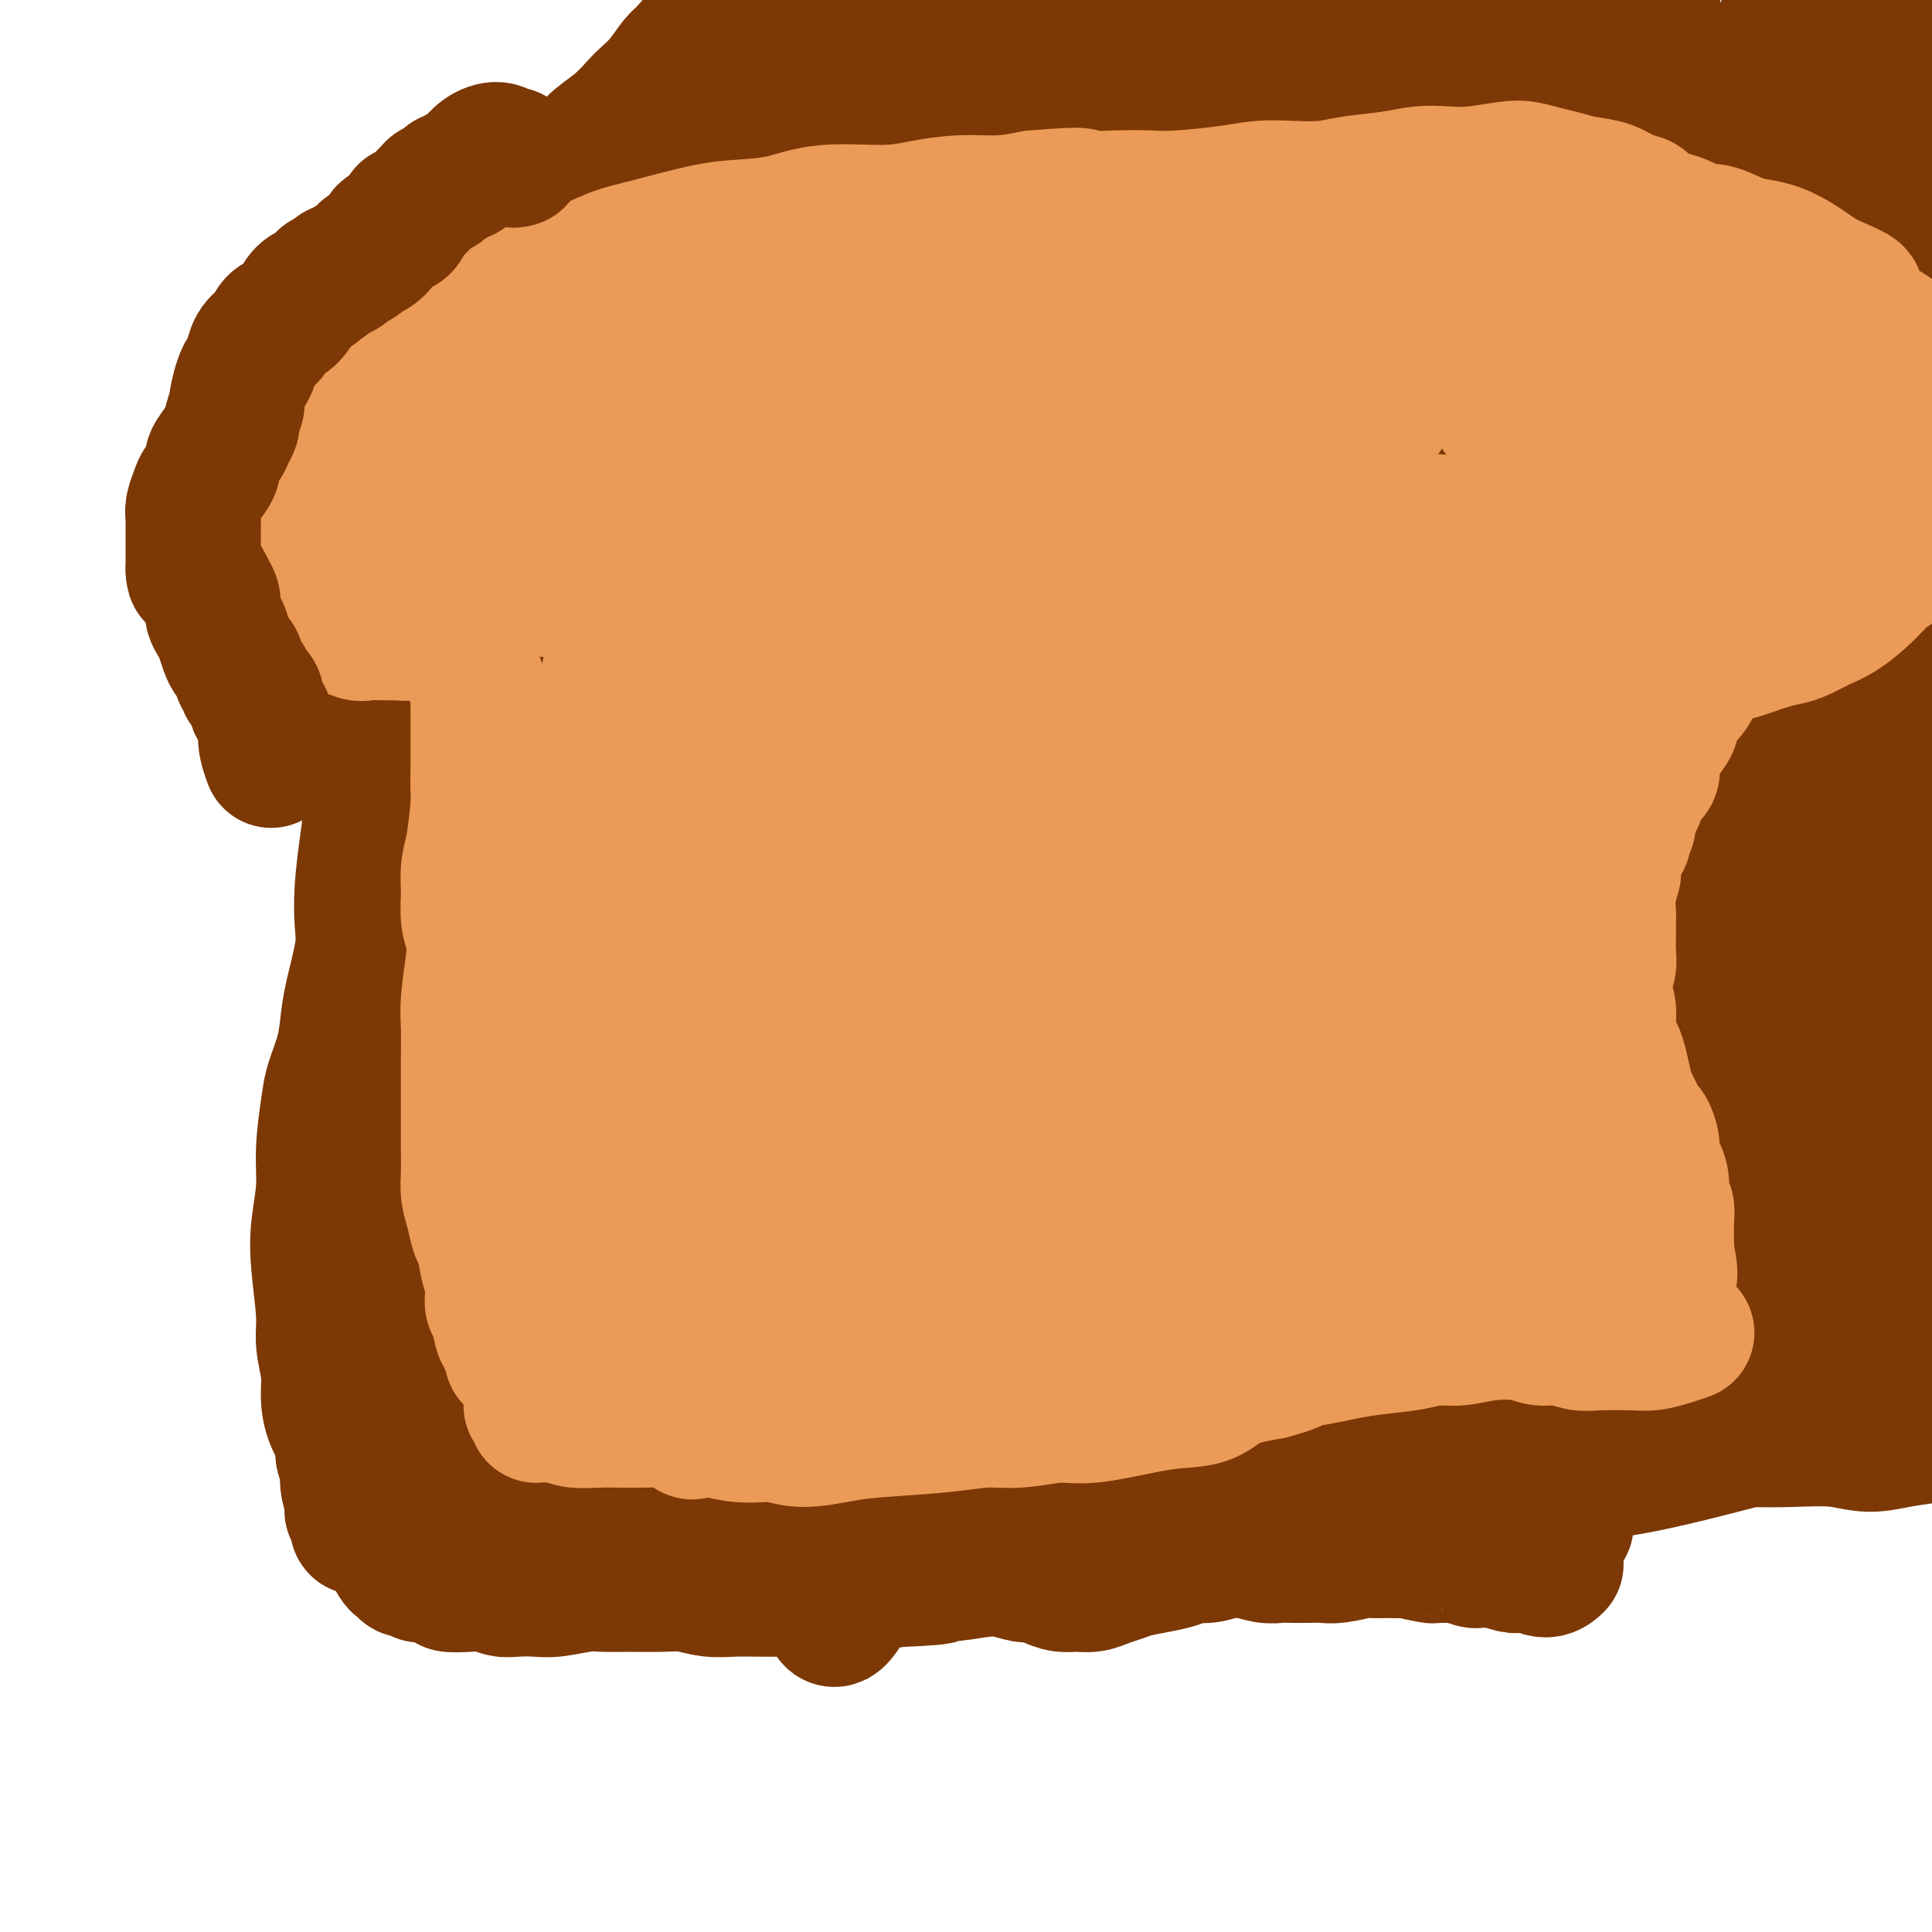 <svg viewBox='0 0 400 400' version='1.1' xmlns='http://www.w3.org/2000/svg' xmlns:xlink='http://www.w3.org/1999/xlink'><g fill='none' stroke='#7C3805' stroke-width='28' stroke-linecap='round' stroke-linejoin='round'><path d='M82,323c0.296,0.455 0.591,0.911 1,1c0.409,0.089 0.931,-0.187 1,0c0.069,0.187 -0.316,0.838 0,1c0.316,0.162 1.332,-0.163 2,0c0.668,0.163 0.990,0.814 1,1c0.010,0.186 -0.290,-0.095 1,0c1.290,0.095 4.169,0.565 5,1c0.831,0.435 -0.386,0.835 0,1c0.386,0.165 2.375,0.097 4,0c1.625,-0.097 2.886,-0.221 4,0c1.114,0.221 2.080,0.787 3,1c0.920,0.213 1.796,0.071 3,0c1.204,-0.071 2.738,-0.072 4,0c1.262,0.072 2.252,0.216 4,0c1.748,-0.216 4.255,-0.791 6,-1c1.745,-0.209 2.727,-0.052 4,0c1.273,0.052 2.835,-0.000 5,0c2.165,0.000 4.931,0.053 7,0c2.069,-0.053 3.439,-0.210 5,0c1.561,0.210 3.312,0.788 5,1c1.688,0.212 3.311,0.058 5,0c1.689,-0.058 3.443,-0.018 5,0c1.557,0.018 2.917,0.016 5,0c2.083,-0.016 4.888,-0.046 7,0c2.112,0.046 3.530,0.166 5,0c1.470,-0.166 2.991,-0.619 5,-1c2.009,-0.381 4.504,-0.691 7,-1'/><path d='M186,327c13.688,-0.551 6.907,-0.928 5,-1c-1.907,-0.072 1.060,0.162 4,0c2.940,-0.162 5.855,-0.720 8,-1c2.145,-0.280 3.522,-0.281 5,0c1.478,0.281 3.056,0.846 4,1c0.944,0.154 1.253,-0.101 2,0c0.747,0.101 1.932,0.560 3,1c1.068,0.440 2.019,0.861 3,1c0.981,0.139 1.993,-0.004 3,0c1.007,0.004 2.008,0.156 3,0c0.992,-0.156 1.973,-0.619 3,-1c1.027,-0.381 2.099,-0.681 3,-1c0.901,-0.319 1.633,-0.659 3,-1c1.367,-0.341 3.371,-0.684 5,-1c1.629,-0.316 2.884,-0.606 4,-1c1.116,-0.394 2.093,-0.891 3,-1c0.907,-0.109 1.744,0.171 3,0c1.256,-0.171 2.930,-0.792 4,-1c1.070,-0.208 1.535,-0.003 2,0c0.465,0.003 0.928,-0.195 2,0c1.072,0.195 2.752,0.784 4,1c1.248,0.216 2.064,0.059 3,0c0.936,-0.059 1.991,-0.020 3,0c1.009,0.020 1.970,0.019 3,0c1.030,-0.019 2.128,-0.058 3,0c0.872,0.058 1.518,0.212 3,0c1.482,-0.212 3.799,-0.789 5,-1c1.201,-0.211 1.285,-0.057 2,0c0.715,0.057 2.061,0.016 3,0c0.939,-0.016 1.469,-0.008 2,0'/><path d='M289,321c5.856,-0.061 2.996,-0.214 3,0c0.004,0.214 2.873,0.793 4,1c1.127,0.207 0.512,0.041 1,0c0.488,-0.041 2.080,0.041 3,0c0.920,-0.041 1.168,-0.207 2,0c0.832,0.207 2.249,0.787 3,1c0.751,0.213 0.838,0.061 1,0c0.162,-0.061 0.400,-0.030 1,0c0.600,0.030 1.563,0.059 2,0c0.437,-0.059 0.347,-0.207 1,0c0.653,0.207 2.049,0.770 3,1c0.951,0.230 1.456,0.128 2,0c0.544,-0.128 1.125,-0.282 2,0c0.875,0.282 2.043,0.999 3,1c0.957,0.001 1.702,-0.714 2,-1c0.298,-0.286 0.149,-0.143 0,0'/><path d='M75,316c-0.452,0.204 -0.905,0.408 -1,0c-0.095,-0.408 0.167,-1.428 0,-2c-0.167,-0.572 -0.761,-0.694 -1,-1c-0.239,-0.306 -0.121,-0.795 0,-1c0.121,-0.205 0.244,-0.126 0,-1c-0.244,-0.874 -0.857,-2.700 -1,-4c-0.143,-1.300 0.182,-2.072 0,-3c-0.182,-0.928 -0.871,-2.010 -1,-3c-0.129,-0.990 0.301,-1.888 0,-3c-0.301,-1.112 -1.334,-2.438 -2,-4c-0.666,-1.562 -0.967,-3.360 -1,-5c-0.033,-1.640 0.200,-3.121 0,-5c-0.200,-1.879 -0.834,-4.156 -1,-6c-0.166,-1.844 0.137,-3.255 0,-6c-0.137,-2.745 -0.713,-6.825 -1,-10c-0.287,-3.175 -0.285,-5.446 0,-8c0.285,-2.554 0.854,-5.392 1,-8c0.146,-2.608 -0.129,-4.987 0,-8c0.129,-3.013 0.663,-6.661 1,-9c0.337,-2.339 0.476,-3.370 1,-5c0.524,-1.630 1.433,-3.858 2,-6c0.567,-2.142 0.792,-4.197 1,-6c0.208,-1.803 0.398,-3.354 1,-6c0.602,-2.646 1.615,-6.388 2,-9c0.385,-2.612 0.142,-4.095 0,-6c-0.142,-1.905 -0.182,-4.232 0,-7c0.182,-2.768 0.588,-5.976 1,-9c0.412,-3.024 0.832,-5.864 1,-8c0.168,-2.136 0.084,-3.568 0,-5'/><path d='M77,162c1.638,-15.293 0.232,-7.524 0,-6c-0.232,1.524 0.708,-3.196 1,-6c0.292,-2.804 -0.065,-3.691 0,-6c0.065,-2.309 0.553,-6.039 1,-9c0.447,-2.961 0.855,-5.152 1,-7c0.145,-1.848 0.028,-3.353 0,-5c-0.028,-1.647 0.035,-3.434 0,-5c-0.035,-1.566 -0.166,-2.909 0,-4c0.166,-1.091 0.629,-1.931 1,-3c0.371,-1.069 0.649,-2.369 1,-4c0.351,-1.631 0.776,-3.595 1,-5c0.224,-1.405 0.248,-2.251 1,-4c0.752,-1.749 2.234,-4.400 3,-6c0.766,-1.600 0.817,-2.148 1,-3c0.183,-0.852 0.497,-2.009 1,-3c0.503,-0.991 1.194,-1.817 2,-3c0.806,-1.183 1.725,-2.725 2,-4c0.275,-1.275 -0.096,-2.283 0,-3c0.096,-0.717 0.658,-1.141 1,-2c0.342,-0.859 0.463,-2.152 1,-3c0.537,-0.848 1.490,-1.249 2,-2c0.510,-0.751 0.577,-1.851 1,-3c0.423,-1.149 1.200,-2.349 2,-3c0.800,-0.651 1.621,-0.755 2,-1c0.379,-0.245 0.317,-0.632 1,-1c0.683,-0.368 2.111,-0.718 3,-1c0.889,-0.282 1.238,-0.495 2,-1c0.762,-0.505 1.936,-1.300 3,-2c1.064,-0.700 2.017,-1.304 3,-2c0.983,-0.696 1.995,-1.485 3,-2c1.005,-0.515 2.002,-0.758 3,-1'/><path d='M120,52c3.894,-1.825 3.627,-0.886 4,-1c0.373,-0.114 1.384,-1.280 3,-2c1.616,-0.720 3.835,-0.992 5,-1c1.165,-0.008 1.275,0.250 2,0c0.725,-0.250 2.064,-1.007 3,-1c0.936,0.007 1.469,0.780 2,1c0.531,0.220 1.059,-0.111 2,0c0.941,0.111 2.296,0.665 3,1c0.704,0.335 0.758,0.449 2,1c1.242,0.551 3.672,1.537 5,2c1.328,0.463 1.553,0.403 2,1c0.447,0.597 1.117,1.852 2,3c0.883,1.148 1.979,2.188 3,3c1.021,0.812 1.968,1.395 3,2c1.032,0.605 2.148,1.232 3,2c0.852,0.768 1.440,1.676 2,2c0.560,0.324 1.093,0.063 2,1c0.907,0.937 2.187,3.073 3,4c0.813,0.927 1.158,0.646 2,1c0.842,0.354 2.179,1.345 3,2c0.821,0.655 1.125,0.975 2,2c0.875,1.025 2.321,2.754 3,4c0.679,1.246 0.589,2.010 1,3c0.411,0.990 1.322,2.208 2,3c0.678,0.792 1.124,1.160 2,2c0.876,0.840 2.184,2.153 3,3c0.816,0.847 1.141,1.230 2,2c0.859,0.770 2.251,1.928 3,3c0.749,1.072 0.856,2.058 1,3c0.144,0.942 0.327,1.841 1,3c0.673,1.159 1.837,2.580 3,4'/><path d='M199,105c3.486,5.459 1.703,4.108 1,4c-0.703,-0.108 -0.324,1.027 0,2c0.324,0.973 0.595,1.783 1,3c0.405,1.217 0.945,2.841 1,4c0.055,1.159 -0.373,1.855 0,3c0.373,1.145 1.549,2.740 2,4c0.451,1.260 0.177,2.185 0,3c-0.177,0.815 -0.257,1.520 0,3c0.257,1.480 0.853,3.733 1,5c0.147,1.267 -0.153,1.546 0,2c0.153,0.454 0.759,1.081 1,2c0.241,0.919 0.116,2.129 0,3c-0.116,0.871 -0.224,1.404 0,2c0.224,0.596 0.778,1.257 1,2c0.222,0.743 0.111,1.569 0,2c-0.111,0.431 -0.222,0.469 0,1c0.222,0.531 0.777,1.557 1,2c0.223,0.443 0.116,0.303 0,1c-0.116,0.697 -0.239,2.232 0,3c0.239,0.768 0.842,0.769 1,1c0.158,0.231 -0.127,0.692 0,1c0.127,0.308 0.668,0.465 1,1c0.332,0.535 0.457,1.450 1,2c0.543,0.550 1.505,0.736 2,1c0.495,0.264 0.522,0.608 1,1c0.478,0.392 1.406,0.834 2,1c0.594,0.166 0.852,0.055 2,0c1.148,-0.055 3.184,-0.056 4,0c0.816,0.056 0.412,0.169 1,0c0.588,-0.169 2.168,-0.620 3,-1c0.832,-0.380 0.916,-0.690 1,-1'/><path d='M227,162c2.482,-0.883 3.189,-2.090 4,-3c0.811,-0.910 1.728,-1.523 3,-3c1.272,-1.477 2.898,-3.818 4,-5c1.102,-1.182 1.680,-1.207 2,-2c0.320,-0.793 0.383,-2.356 1,-4c0.617,-1.644 1.788,-3.369 3,-5c1.212,-1.631 2.465,-3.169 3,-5c0.535,-1.831 0.353,-3.955 1,-6c0.647,-2.045 2.123,-4.013 3,-6c0.877,-1.987 1.155,-3.994 2,-7c0.845,-3.006 2.258,-7.010 3,-10c0.742,-2.990 0.814,-4.967 1,-7c0.186,-2.033 0.488,-4.123 1,-6c0.512,-1.877 1.235,-3.543 2,-6c0.765,-2.457 1.572,-5.707 2,-8c0.428,-2.293 0.478,-3.630 1,-5c0.522,-1.370 1.517,-2.773 2,-4c0.483,-1.227 0.454,-2.279 1,-3c0.546,-0.721 1.666,-1.112 3,-2c1.334,-0.888 2.881,-2.273 4,-3c1.119,-0.727 1.811,-0.795 3,-1c1.189,-0.205 2.874,-0.546 4,-1c1.126,-0.454 1.694,-1.020 3,-1c1.306,0.020 3.352,0.625 5,1c1.648,0.375 2.898,0.519 4,1c1.102,0.481 2.056,1.299 3,2c0.944,0.701 1.877,1.284 3,2c1.123,0.716 2.435,1.563 4,3c1.565,1.437 3.383,3.464 5,5c1.617,1.536 3.033,2.582 4,4c0.967,1.418 1.483,3.209 2,5'/><path d='M313,82c3.828,3.842 2.898,2.947 4,5c1.102,2.053 4.237,7.055 6,10c1.763,2.945 2.156,3.833 3,7c0.844,3.167 2.141,8.613 3,11c0.859,2.387 1.280,1.715 2,3c0.720,1.285 1.738,4.529 3,8c1.262,3.471 2.769,7.171 4,10c1.231,2.829 2.187,4.788 3,7c0.813,2.212 1.483,4.679 2,7c0.517,2.321 0.881,4.497 1,8c0.119,3.503 -0.006,8.332 0,12c0.006,3.668 0.143,6.175 0,9c-0.143,2.825 -0.567,5.968 -1,9c-0.433,3.032 -0.875,5.954 -1,9c-0.125,3.046 0.068,6.216 0,9c-0.068,2.784 -0.395,5.180 -1,9c-0.605,3.820 -1.486,9.063 -2,13c-0.514,3.937 -0.661,6.569 -1,9c-0.339,2.431 -0.869,4.660 -1,8c-0.131,3.340 0.136,7.790 0,11c-0.136,3.210 -0.674,5.181 -1,7c-0.326,1.819 -0.440,3.487 -1,5c-0.560,1.513 -1.564,2.872 -2,4c-0.436,1.128 -0.302,2.025 -1,4c-0.698,1.975 -2.228,5.030 -3,7c-0.772,1.970 -0.785,2.857 -1,4c-0.215,1.143 -0.632,2.544 -1,4c-0.368,1.456 -0.686,2.968 -1,4c-0.314,1.032 -0.623,1.586 -1,3c-0.377,1.414 -0.822,3.690 -1,5c-0.178,1.310 -0.089,1.655 0,2'/><path d='M324,305c-2.011,8.018 -0.538,3.563 0,2c0.538,-1.563 0.140,-0.235 0,1c-0.140,1.235 -0.022,2.377 0,3c0.022,0.623 -0.052,0.727 0,1c0.052,0.273 0.232,0.715 0,1c-0.232,0.285 -0.875,0.412 -1,1c-0.125,0.588 0.268,1.635 0,2c-0.268,0.365 -1.195,0.046 -1,0c0.195,-0.046 1.514,0.180 2,0c0.486,-0.180 0.139,-0.766 0,-1c-0.139,-0.234 -0.069,-0.117 0,0'/><path d='M97,55c1.374,-0.887 2.748,-1.775 4,-3c1.252,-1.225 2.382,-2.789 3,-4c0.618,-1.211 0.725,-2.070 2,-3c1.275,-0.930 3.718,-1.932 5,-3c1.282,-1.068 1.402,-2.203 2,-3c0.598,-0.797 1.673,-1.257 3,-2c1.327,-0.743 2.907,-1.770 4,-3c1.093,-1.230 1.699,-2.663 3,-4c1.301,-1.337 3.297,-2.579 5,-4c1.703,-1.421 3.113,-3.023 4,-4c0.887,-0.977 1.252,-1.331 2,-2c0.748,-0.669 1.880,-1.655 3,-3c1.120,-1.345 2.229,-3.050 3,-4c0.771,-0.950 1.206,-1.146 2,-2c0.794,-0.854 1.949,-2.365 3,-3c1.051,-0.635 2.000,-0.395 3,-1c1.000,-0.605 2.051,-2.056 3,-3c0.949,-0.944 1.794,-1.382 3,-2c1.206,-0.618 2.772,-1.417 4,-2c1.228,-0.583 2.119,-0.952 3,-1c0.881,-0.048 1.754,0.224 4,0c2.246,-0.224 5.867,-0.945 8,-1c2.133,-0.055 2.779,0.556 4,1c1.221,0.444 3.016,0.720 5,1c1.984,0.280 4.156,0.565 7,1c2.844,0.435 6.359,1.022 11,2c4.641,0.978 10.406,2.348 13,3c2.594,0.652 2.015,0.587 4,1c1.985,0.413 6.534,1.303 10,2c3.466,0.697 5.847,1.199 10,2c4.153,0.801 10.076,1.900 16,3'/><path d='M253,14c14.152,2.911 9.531,2.190 10,2c0.469,-0.190 6.027,0.151 10,1c3.973,0.849 6.361,2.204 9,3c2.639,0.796 5.528,1.031 9,2c3.472,0.969 7.528,2.672 11,4c3.472,1.328 6.361,2.281 9,3c2.639,0.719 5.027,1.205 7,2c1.973,0.795 3.532,1.901 6,3c2.468,1.099 5.845,2.192 8,3c2.155,0.808 3.087,1.331 4,2c0.913,0.669 1.808,1.484 3,2c1.192,0.516 2.681,0.732 3,1c0.319,0.268 -0.533,0.588 0,1c0.533,0.412 2.449,0.914 3,1c0.551,0.086 -0.264,-0.246 -1,0c-0.736,0.246 -1.394,1.070 -2,2c-0.606,0.930 -1.160,1.967 -2,3c-0.840,1.033 -1.965,2.061 -3,3c-1.035,0.939 -1.979,1.790 -3,3c-1.021,1.210 -2.119,2.781 -3,4c-0.881,1.219 -1.544,2.087 -3,4c-1.456,1.913 -3.704,4.872 -5,7c-1.296,2.128 -1.639,3.425 -3,5c-1.361,1.575 -3.741,3.427 -5,5c-1.259,1.573 -1.399,2.868 -3,5c-1.601,2.132 -4.664,5.102 -7,7c-2.336,1.898 -3.946,2.725 -6,4c-2.054,1.275 -4.553,2.997 -7,5c-2.447,2.003 -4.842,4.287 -7,6c-2.158,1.713 -4.079,2.857 -6,4'/><path d='M279,111c-6.605,4.760 -6.617,3.659 -8,4c-1.383,0.341 -4.136,2.125 -6,3c-1.864,0.875 -2.840,0.841 -6,2c-3.160,1.159 -8.506,3.510 -12,5c-3.494,1.490 -5.137,2.120 -6,2c-0.863,-0.120 -0.945,-0.990 -1,-2c-0.055,-1.010 -0.081,-2.158 1,-5c1.081,-2.842 3.269,-7.376 5,-11c1.731,-3.624 3.004,-6.338 7,-13c3.996,-6.662 10.714,-17.271 15,-24c4.286,-6.729 6.141,-9.577 8,-13c1.859,-3.423 3.722,-7.422 5,-10c1.278,-2.578 1.972,-3.734 1,-3c-0.972,0.734 -3.611,3.359 -7,7c-3.389,3.641 -7.528,8.300 -12,14c-4.472,5.700 -9.276,12.443 -14,19c-4.724,6.557 -9.369,12.927 -13,18c-3.631,5.073 -6.249,8.847 -9,12c-2.751,3.153 -5.636,5.684 -7,7c-1.364,1.316 -1.207,1.416 -1,0c0.207,-1.416 0.465,-4.348 1,-7c0.535,-2.652 1.346,-5.024 4,-11c2.654,-5.976 7.150,-15.557 11,-22c3.850,-6.443 7.055,-9.749 10,-13c2.945,-3.251 5.630,-6.445 8,-8c2.370,-1.555 4.425,-1.469 6,-1c1.575,0.469 2.670,1.322 3,5c0.330,3.678 -0.103,10.183 -1,15c-0.897,4.817 -2.256,7.948 -3,11c-0.744,3.052 -0.872,6.026 -1,9'/><path d='M257,101c-1.416,7.133 -2.454,7.466 -3,8c-0.546,0.534 -0.598,1.269 -1,2c-0.402,0.731 -1.153,1.456 -2,2c-0.847,0.544 -1.790,0.905 -3,1c-1.210,0.095 -2.688,-0.078 -4,0c-1.312,0.078 -2.460,0.407 -4,1c-1.540,0.593 -3.474,1.449 -5,2c-1.526,0.551 -2.645,0.796 -4,1c-1.355,0.204 -2.947,0.366 -4,1c-1.053,0.634 -1.566,1.741 -3,4c-1.434,2.259 -3.787,5.671 -5,8c-1.213,2.329 -1.286,3.575 -2,5c-0.714,1.425 -2.069,3.028 -3,4c-0.931,0.972 -1.439,1.313 -2,2c-0.561,0.687 -1.177,1.719 -2,2c-0.823,0.281 -1.854,-0.191 -3,-1c-1.146,-0.809 -2.408,-1.956 -4,-3c-1.592,-1.044 -3.515,-1.985 -5,-3c-1.485,-1.015 -2.533,-2.102 -5,-4c-2.467,-1.898 -6.352,-4.605 -9,-6c-2.648,-1.395 -4.060,-1.478 -6,-2c-1.940,-0.522 -4.407,-1.485 -7,-2c-2.593,-0.515 -5.311,-0.584 -8,-1c-2.689,-0.416 -5.349,-1.181 -9,-2c-3.651,-0.819 -8.293,-1.694 -12,-2c-3.707,-0.306 -6.480,-0.044 -9,0c-2.520,0.044 -4.786,-0.132 -8,-1c-3.214,-0.868 -7.377,-2.429 -10,-3c-2.623,-0.571 -3.706,-0.154 -5,0c-1.294,0.154 -2.798,0.044 -4,0c-1.202,-0.044 -2.101,-0.022 -3,0'/><path d='M103,114c-10.655,-1.421 -3.292,-0.472 -1,0c2.292,0.472 -0.489,0.468 0,1c0.489,0.532 4.246,1.600 6,2c1.754,0.400 1.504,0.134 2,0c0.496,-0.134 1.740,-0.135 5,-3c3.260,-2.865 8.538,-8.595 13,-14c4.462,-5.405 8.109,-10.484 12,-16c3.891,-5.516 8.027,-11.468 12,-18c3.973,-6.532 7.784,-13.642 12,-20c4.216,-6.358 8.836,-11.963 12,-16c3.164,-4.037 4.872,-6.506 6,-8c1.128,-1.494 1.677,-2.012 1,0c-0.677,2.012 -2.581,6.554 -6,13c-3.419,6.446 -8.354,14.794 -13,23c-4.646,8.206 -9.001,16.269 -18,33c-8.999,16.731 -22.640,42.129 -31,60c-8.360,17.871 -11.440,28.214 -15,39c-3.560,10.786 -7.602,22.015 -10,30c-2.398,7.985 -3.154,12.727 -4,16c-0.846,3.273 -1.783,5.077 -2,6c-0.217,0.923 0.287,0.967 1,-1c0.713,-1.967 1.637,-5.943 3,-12c1.363,-6.057 3.165,-14.195 5,-22c1.835,-7.805 3.702,-15.277 8,-29c4.298,-13.723 11.027,-33.697 16,-46c4.973,-12.303 8.190,-16.934 11,-21c2.810,-4.066 5.214,-7.567 7,-10c1.786,-2.433 2.953,-3.796 4,-4c1.047,-0.204 1.974,0.753 3,4c1.026,3.247 2.150,8.785 3,13c0.850,4.215 1.425,7.108 2,10'/><path d='M147,124c2.070,5.641 3.246,6.245 4,8c0.754,1.755 1.087,4.662 2,8c0.913,3.338 2.408,7.107 3,10c0.592,2.893 0.283,4.909 0,8c-0.283,3.091 -0.539,7.258 -1,12c-0.461,4.742 -1.128,10.061 -2,15c-0.872,4.939 -1.950,9.499 -5,18c-3.050,8.501 -8.073,20.942 -11,28c-2.927,7.058 -3.757,8.731 -4,10c-0.243,1.269 0.103,2.133 0,2c-0.103,-0.133 -0.654,-1.262 1,-5c1.654,-3.738 5.512,-10.084 9,-15c3.488,-4.916 6.605,-8.400 11,-13c4.395,-4.600 10.068,-10.315 14,-14c3.932,-3.685 6.123,-5.338 7,-6c0.877,-0.662 0.438,-0.331 0,0'/><path d='M120,280c-1.923,0.536 -3.846,1.072 -6,2c-2.154,0.928 -4.538,2.248 -6,3c-1.462,0.752 -2.002,0.937 -3,1c-0.998,0.063 -2.453,0.004 -4,0c-1.547,-0.004 -3.184,0.045 -4,0c-0.816,-0.045 -0.809,-0.186 -2,0c-1.191,0.186 -3.578,0.697 -5,1c-1.422,0.303 -1.880,0.396 -3,1c-1.120,0.604 -2.904,1.719 -4,2c-1.096,0.281 -1.504,-0.274 -3,0c-1.496,0.274 -4.081,1.375 -5,2c-0.919,0.625 -0.173,0.775 0,1c0.173,0.225 -0.228,0.525 0,1c0.228,0.475 1.086,1.126 2,2c0.914,0.874 1.884,1.970 3,3c1.116,1.030 2.379,1.995 5,4c2.621,2.005 6.600,5.051 10,7c3.400,1.949 6.220,2.800 9,4c2.780,1.200 5.521,2.749 11,4c5.479,1.251 13.698,2.203 20,3c6.302,0.797 10.689,1.438 16,2c5.311,0.562 11.546,1.046 18,1c6.454,-0.046 13.126,-0.623 19,-1c5.874,-0.377 10.949,-0.552 20,-2c9.051,-1.448 22.079,-4.167 31,-6c8.921,-1.833 13.736,-2.781 20,-4c6.264,-1.219 13.977,-2.708 20,-4c6.023,-1.292 10.357,-2.388 18,-4c7.643,-1.612 18.596,-3.742 26,-5c7.404,-1.258 11.258,-1.645 16,-2c4.742,-0.355 10.371,-0.677 16,-1'/><path d='M355,295c7.276,-0.448 9.465,-0.068 13,0c3.535,0.068 8.416,-0.175 12,0c3.584,0.175 5.872,0.767 9,1c3.128,0.233 7.098,0.106 9,0c1.902,-0.106 1.738,-0.190 2,0c0.262,0.190 0.951,0.653 0,1c-0.951,0.347 -3.542,0.577 -6,1c-2.458,0.423 -4.782,1.040 -7,1c-2.218,-0.040 -4.329,-0.738 -7,-1c-2.671,-0.262 -5.900,-0.090 -9,0c-3.100,0.090 -6.069,0.096 -9,0c-2.931,-0.096 -5.822,-0.295 -11,0c-5.178,0.295 -12.642,1.085 -18,2c-5.358,0.915 -8.609,1.956 -12,3c-3.391,1.044 -6.922,2.093 -12,3c-5.078,0.907 -11.701,1.673 -16,2c-4.299,0.327 -6.272,0.214 -8,0c-1.728,-0.214 -3.210,-0.529 -3,-1c0.210,-0.471 2.114,-1.098 4,-1c1.886,0.098 3.755,0.922 8,1c4.245,0.078 10.865,-0.589 17,-1c6.135,-0.411 11.786,-0.567 17,-1c5.214,-0.433 9.993,-1.144 18,-3c8.007,-1.856 19.242,-4.856 27,-7c7.758,-2.144 12.040,-3.431 16,-5c3.960,-1.569 7.600,-3.420 11,-5c3.400,-1.580 6.561,-2.887 8,-4c1.439,-1.113 1.157,-2.030 1,-3c-0.157,-0.970 -0.188,-1.991 -4,-2c-3.812,-0.009 -11.406,0.996 -19,2'/><path d='M386,278c-7.350,0.665 -14.224,2.328 -21,4c-6.776,1.672 -13.454,3.354 -24,6c-10.546,2.646 -24.960,6.256 -35,8c-10.040,1.744 -15.706,1.622 -21,2c-5.294,0.378 -10.217,1.257 -14,1c-3.783,-0.257 -6.427,-1.649 -8,-4c-1.573,-2.351 -2.076,-5.660 -2,-9c0.076,-3.340 0.729,-6.709 4,-14c3.271,-7.291 9.160,-18.503 15,-28c5.840,-9.497 11.632,-17.279 17,-25c5.368,-7.721 10.313,-15.380 20,-28c9.687,-12.620 24.117,-30.203 33,-42c8.883,-11.797 12.220,-17.810 16,-24c3.780,-6.190 8.004,-12.556 10,-17c1.996,-4.444 1.763,-6.964 1,-9c-0.763,-2.036 -2.056,-3.586 -4,-4c-1.944,-0.414 -4.539,0.308 -13,5c-8.461,4.692 -22.787,13.353 -35,22c-12.213,8.647 -22.313,17.278 -33,26c-10.687,8.722 -21.961,17.534 -38,33c-16.039,15.466 -36.844,37.585 -50,51c-13.156,13.415 -18.664,18.127 -24,23c-5.336,4.873 -10.502,9.906 -14,13c-3.498,3.094 -5.330,4.248 -6,4c-0.670,-0.248 -0.179,-1.897 0,-5c0.179,-3.103 0.046,-7.658 5,-21c4.954,-13.342 14.996,-35.470 24,-53c9.004,-17.530 16.970,-30.462 26,-44c9.030,-13.538 19.123,-27.683 28,-40c8.877,-12.317 16.536,-22.805 25,-34c8.464,-11.195 17.732,-23.098 27,-35'/><path d='M295,40c13.839,-18.970 8.437,-11.893 7,-10c-1.437,1.893 1.091,-1.396 1,-1c-0.091,0.396 -2.801,4.476 -6,9c-3.199,4.524 -6.888,9.492 -18,23c-11.112,13.508 -29.648,35.557 -44,53c-14.352,17.443 -24.521,30.279 -36,44c-11.479,13.721 -24.268,28.326 -34,41c-9.732,12.674 -16.408,23.418 -23,33c-6.592,9.582 -13.099,18.003 -16,22c-2.901,3.997 -2.196,3.571 -2,2c0.196,-1.571 -0.118,-4.287 1,-9c1.118,-4.713 3.667,-11.424 6,-19c2.333,-7.576 4.449,-16.017 10,-31c5.551,-14.983 14.535,-36.508 21,-52c6.465,-15.492 10.409,-24.953 15,-35c4.591,-10.047 9.827,-20.681 14,-29c4.173,-8.319 7.281,-14.322 10,-20c2.719,-5.678 5.048,-11.030 5,-13c-0.048,-1.970 -2.475,-0.559 -5,2c-2.525,2.559 -5.149,6.265 -10,13c-4.851,6.735 -11.930,16.498 -18,26c-6.070,9.502 -11.131,18.742 -20,37c-8.869,18.258 -21.547,45.534 -30,64c-8.453,18.466 -12.680,28.123 -18,37c-5.320,8.877 -11.734,16.972 -16,23c-4.266,6.028 -6.385,9.987 -9,11c-2.615,1.013 -5.726,-0.919 -7,-6c-1.274,-5.081 -0.713,-13.310 0,-24c0.713,-10.690 1.577,-23.840 4,-39c2.423,-15.160 6.407,-32.332 11,-48c4.593,-15.668 9.797,-29.834 15,-44'/><path d='M103,100c9.154,-24.319 19.040,-39.115 25,-48c5.960,-8.885 7.996,-11.859 10,-14c2.004,-2.141 3.976,-3.449 5,-4c1.024,-0.551 1.099,-0.344 -1,5c-2.099,5.344 -6.371,15.823 -11,25c-4.629,9.177 -9.613,17.050 -16,26c-6.387,8.950 -14.176,18.978 -21,27c-6.824,8.022 -12.682,14.040 -17,19c-4.318,4.960 -7.095,8.862 -8,9c-0.905,0.138 0.062,-3.487 2,-8c1.938,-4.513 4.846,-9.914 9,-17c4.154,-7.086 9.554,-15.859 16,-25c6.446,-9.141 13.937,-18.651 21,-27c7.063,-8.349 13.697,-15.536 25,-25c11.303,-9.464 27.275,-21.205 37,-28c9.725,-6.795 13.201,-8.644 17,-10c3.799,-1.356 7.919,-2.219 10,-2c2.081,0.219 2.123,1.519 2,3c-0.123,1.481 -0.411,3.141 -7,9c-6.589,5.859 -19.478,15.915 -30,24c-10.522,8.085 -18.676,14.198 -27,20c-8.324,5.802 -16.817,11.294 -24,16c-7.183,4.706 -13.055,8.625 -17,11c-3.945,2.375 -5.965,3.205 -6,3c-0.035,-0.205 1.913,-1.444 5,-4c3.087,-2.556 7.313,-6.428 14,-11c6.687,-4.572 15.836,-9.844 24,-15c8.164,-5.156 15.343,-10.196 30,-18c14.657,-7.804 36.792,-18.370 51,-25c14.208,-6.630 20.488,-9.323 27,-11c6.512,-1.677 13.256,-2.339 20,-3'/><path d='M268,2c5.964,0.498 10.875,3.244 12,6c1.125,2.756 -1.536,5.523 -6,10c-4.464,4.477 -10.732,10.666 -19,17c-8.268,6.334 -18.538,12.815 -29,20c-10.462,7.185 -21.118,15.073 -31,22c-9.882,6.927 -18.991,12.891 -28,19c-9.009,6.109 -17.919,12.363 -22,15c-4.081,2.637 -3.334,1.656 -1,-1c2.334,-2.656 6.256,-6.988 10,-12c3.744,-5.012 7.310,-10.705 21,-24c13.690,-13.295 37.504,-34.194 55,-48c17.496,-13.806 28.676,-20.520 40,-27c11.324,-6.480 22.794,-12.727 32,-17c9.206,-4.273 16.148,-6.572 22,-8c5.852,-1.428 10.612,-1.984 12,1c1.388,2.984 -0.598,9.510 -5,16c-4.402,6.490 -11.221,12.945 -21,21c-9.779,8.055 -22.520,17.712 -35,27c-12.480,9.288 -24.700,18.209 -40,29c-15.300,10.791 -33.679,23.452 -43,30c-9.321,6.548 -9.584,6.984 -10,7c-0.416,0.016 -0.984,-0.389 1,-4c1.984,-3.611 6.518,-10.430 11,-17c4.482,-6.570 8.910,-12.893 21,-24c12.090,-11.107 31.843,-26.998 46,-37c14.157,-10.002 22.719,-14.116 32,-18c9.281,-3.884 19.280,-7.538 27,-10c7.720,-2.462 13.162,-3.732 17,-2c3.838,1.732 6.072,6.466 5,12c-1.072,5.534 -5.449,11.867 -12,20c-6.551,8.133 -15.275,18.067 -24,28'/><path d='M306,53c-11.878,14.336 -23.572,26.176 -36,38c-12.428,11.824 -25.588,23.632 -41,41c-15.412,17.368 -33.075,40.295 -42,53c-8.925,12.705 -9.112,15.188 -10,17c-0.888,1.812 -2.477,2.953 -3,4c-0.523,1.047 0.021,1.999 4,-6c3.979,-7.999 11.392,-24.949 19,-40c7.608,-15.051 15.412,-28.202 25,-42c9.588,-13.798 20.959,-28.241 32,-41c11.041,-12.759 21.752,-23.833 30,-32c8.248,-8.167 14.033,-13.426 18,-17c3.967,-3.574 6.114,-5.463 5,-3c-1.114,2.463 -5.491,9.279 -12,19c-6.509,9.721 -15.149,22.348 -24,34c-8.851,11.652 -17.912,22.328 -35,44c-17.088,21.672 -42.203,54.340 -59,76c-16.797,21.660 -25.274,32.311 -33,43c-7.726,10.689 -14.699,21.416 -20,28c-5.301,6.584 -8.929,9.024 -11,11c-2.071,1.976 -2.586,3.486 -3,-1c-0.414,-4.486 -0.729,-14.970 0,-25c0.729,-10.030 2.502,-19.606 5,-30c2.498,-10.394 5.721,-21.606 9,-31c3.279,-9.394 6.615,-16.970 10,-23c3.385,-6.030 6.819,-10.513 9,-12c2.181,-1.487 3.109,0.021 3,3c-0.109,2.979 -1.256,7.428 -3,14c-1.744,6.572 -4.086,15.267 -7,24c-2.914,8.733 -6.400,17.505 -11,31c-4.600,13.495 -10.314,31.713 -14,42c-3.686,10.287 -5.343,12.644 -7,15'/><path d='M104,287c-5.363,14.585 -2.771,7.046 -2,4c0.771,-3.046 -0.279,-1.600 1,-8c1.279,-6.400 4.888,-20.646 8,-32c3.112,-11.354 5.727,-19.815 9,-30c3.273,-10.185 7.203,-22.093 11,-32c3.797,-9.907 7.462,-17.813 11,-24c3.538,-6.187 6.949,-10.656 9,-12c2.051,-1.344 2.742,0.437 2,5c-0.742,4.563 -2.915,11.908 -6,21c-3.085,9.092 -7.081,19.933 -11,30c-3.919,10.067 -7.762,19.362 -14,33c-6.238,13.638 -14.872,31.620 -20,41c-5.128,9.380 -6.752,10.157 -8,11c-1.248,0.843 -2.121,1.753 -3,0c-0.879,-1.753 -1.764,-6.170 -2,-11c-0.236,-4.830 0.177,-10.073 3,-24c2.823,-13.927 8.058,-36.538 13,-53c4.942,-16.462 9.593,-26.775 15,-37c5.407,-10.225 11.571,-20.361 17,-29c5.429,-8.639 10.122,-15.782 16,-22c5.878,-6.218 12.942,-11.513 17,-13c4.058,-1.487 5.109,0.832 6,4c0.891,3.168 1.620,7.185 1,14c-0.620,6.815 -2.591,16.427 -6,28c-3.409,11.573 -8.256,25.108 -13,37c-4.744,11.892 -9.384,22.141 -18,40c-8.616,17.859 -21.209,43.330 -29,58c-7.791,14.670 -10.779,18.540 -13,22c-2.221,3.460 -3.675,6.508 -5,8c-1.325,1.492 -2.521,1.426 -1,-7c1.521,-8.426 5.761,-25.213 10,-42'/><path d='M102,267c3.568,-15.280 7.989,-28.981 13,-42c5.011,-13.019 10.613,-25.357 22,-42c11.387,-16.643 28.559,-37.589 36,-47c7.441,-9.411 5.150,-7.285 10,-10c4.850,-2.715 16.841,-10.270 23,-12c6.159,-1.730 6.486,2.366 7,6c0.514,3.634 1.216,6.805 -2,19c-3.216,12.195 -10.348,33.415 -17,49c-6.652,15.585 -12.822,25.535 -19,37c-6.178,11.465 -12.364,24.444 -18,35c-5.636,10.556 -10.723,18.688 -14,24c-3.277,5.312 -4.744,7.803 -6,10c-1.256,2.197 -2.303,4.100 -3,1c-0.697,-3.100 -1.046,-11.205 0,-20c1.046,-8.795 3.487,-18.282 7,-30c3.513,-11.718 8.097,-25.667 13,-38c4.903,-12.333 10.124,-23.051 19,-36c8.876,-12.949 21.406,-28.130 29,-36c7.594,-7.870 10.253,-8.428 13,-9c2.747,-0.572 5.584,-1.157 7,1c1.416,2.157 1.413,7.056 1,12c-0.413,4.944 -1.235,9.932 -7,23c-5.765,13.068 -16.471,34.214 -25,49c-8.529,14.786 -14.880,23.212 -21,32c-6.120,8.788 -12.009,17.939 -18,25c-5.991,7.061 -12.084,12.031 -16,14c-3.916,1.969 -5.654,0.936 -7,-1c-1.346,-1.936 -2.299,-4.777 -3,-9c-0.701,-4.223 -1.150,-9.829 -1,-17c0.150,-7.171 0.900,-15.906 3,-24c2.100,-8.094 5.550,-15.547 9,-23'/><path d='M137,208c4.774,-7.929 12.209,-16.253 17,-21c4.791,-4.747 6.939,-5.917 10,-5c3.061,0.917 7.035,3.922 9,8c1.965,4.078 1.922,9.228 1,15c-0.922,5.772 -2.724,12.164 -5,20c-2.276,7.836 -5.026,17.114 -9,27c-3.974,9.886 -9.174,20.380 -14,30c-4.826,9.620 -9.280,18.366 -13,25c-3.720,6.634 -6.707,11.158 -10,13c-3.293,1.842 -6.892,1.004 -9,-2c-2.108,-3.004 -2.725,-8.175 -3,-15c-0.275,-6.825 -0.209,-15.304 0,-22c0.209,-6.696 0.562,-11.609 2,-19c1.438,-7.391 3.962,-17.259 6,-23c2.038,-5.741 3.590,-7.353 5,-9c1.410,-1.647 2.679,-3.327 5,-4c2.321,-0.673 5.693,-0.337 8,0c2.307,0.337 3.547,0.675 6,5c2.453,4.325 6.118,12.636 8,19c1.882,6.364 1.980,10.781 2,16c0.020,5.219 -0.037,11.239 -1,19c-0.963,7.761 -2.833,17.262 -4,22c-1.167,4.738 -1.631,4.713 -2,5c-0.369,0.287 -0.643,0.885 0,-1c0.643,-1.885 2.204,-6.253 4,-13c1.796,-6.747 3.827,-15.875 6,-25c2.173,-9.125 4.488,-18.249 12,-35c7.512,-16.751 20.220,-41.129 30,-58c9.780,-16.871 16.633,-26.234 24,-36c7.367,-9.766 15.248,-19.933 24,-28c8.752,-8.067 18.376,-14.033 28,-20'/><path d='M274,96c6.522,-3.480 8.826,-2.178 10,0c1.174,2.178 1.218,5.234 0,11c-1.218,5.766 -3.697,14.241 -8,25c-4.303,10.759 -10.428,23.802 -17,36c-6.572,12.198 -13.591,23.552 -24,43c-10.409,19.448 -24.208,46.992 -33,65c-8.792,18.008 -12.576,26.481 -16,34c-3.424,7.519 -6.488,14.084 -9,19c-2.512,4.916 -4.471,8.183 -5,5c-0.529,-3.183 0.372,-12.816 2,-24c1.628,-11.184 3.983,-23.917 8,-38c4.017,-14.083 9.697,-29.514 17,-46c7.303,-16.486 16.228,-34.026 25,-49c8.772,-14.974 17.391,-27.382 30,-41c12.609,-13.618 29.209,-28.445 39,-36c9.791,-7.555 12.774,-7.840 16,-8c3.226,-0.160 6.697,-0.197 9,1c2.303,1.197 3.440,3.629 1,12c-2.440,8.371 -8.455,22.682 -15,35c-6.545,12.318 -13.620,22.642 -22,34c-8.380,11.358 -18.064,23.750 -28,37c-9.936,13.250 -20.125,27.357 -28,39c-7.875,11.643 -13.436,20.822 -20,29c-6.564,8.178 -14.129,15.355 -18,18c-3.871,2.645 -4.046,0.759 -4,-3c0.046,-3.759 0.314,-9.390 1,-16c0.686,-6.610 1.792,-14.199 8,-30c6.208,-15.801 17.520,-39.813 27,-56c9.480,-16.187 17.129,-24.550 26,-33c8.871,-8.450 18.963,-16.986 27,-23c8.037,-6.014 14.018,-9.507 20,-13'/><path d='M293,123c9.882,-6.925 11.087,-6.237 13,-3c1.913,3.237 4.533,9.023 4,16c-0.533,6.977 -4.220,15.144 -9,25c-4.780,9.856 -10.652,21.402 -17,33c-6.348,11.598 -13.171,23.247 -24,42c-10.829,18.753 -25.664,44.611 -34,60c-8.336,15.389 -10.173,20.309 -12,24c-1.827,3.691 -3.645,6.153 -4,5c-0.355,-1.153 0.751,-5.922 2,-12c1.249,-6.078 2.641,-13.465 9,-32c6.359,-18.535 17.686,-48.220 27,-69c9.314,-20.780 16.614,-32.657 25,-44c8.386,-11.343 17.857,-22.152 25,-30c7.143,-7.848 11.956,-12.734 17,-15c5.044,-2.266 10.318,-1.912 12,1c1.682,2.912 -0.228,8.382 -3,16c-2.772,7.618 -6.404,17.385 -11,28c-4.596,10.615 -10.154,22.079 -16,34c-5.846,11.921 -11.980,24.299 -17,35c-5.020,10.701 -8.925,19.726 -13,28c-4.075,8.274 -8.321,15.798 -10,19c-1.679,3.202 -0.793,2.084 -1,1c-0.207,-1.084 -1.509,-2.133 1,-11c2.509,-8.867 8.829,-25.551 14,-39c5.171,-13.449 9.192,-23.664 15,-35c5.808,-11.336 13.401,-23.792 21,-35c7.599,-11.208 15.202,-21.166 22,-28c6.798,-6.834 12.791,-10.543 17,-14c4.209,-3.457 6.633,-6.661 7,-4c0.367,2.661 -1.324,11.189 -5,21c-3.676,9.811 -9.338,20.906 -15,32'/><path d='M333,172c-5.602,10.518 -12.107,20.813 -21,36c-8.893,15.187 -20.176,35.265 -27,47c-6.824,11.735 -9.191,15.125 -11,18c-1.809,2.875 -3.061,5.233 -4,6c-0.939,0.767 -1.565,-0.059 -1,-3c0.565,-2.941 2.320,-7.998 4,-14c1.680,-6.002 3.284,-12.950 10,-27c6.716,-14.050 18.542,-35.201 28,-49c9.458,-13.799 16.547,-20.246 23,-26c6.453,-5.754 12.270,-10.816 17,-14c4.730,-3.184 8.373,-4.490 9,-1c0.627,3.490 -1.761,11.778 -5,20c-3.239,8.222 -7.328,16.379 -13,26c-5.672,9.621 -12.926,20.706 -20,33c-7.074,12.294 -13.968,25.799 -20,37c-6.032,11.201 -11.201,20.099 -15,27c-3.799,6.901 -6.228,11.804 -7,12c-0.772,0.196 0.113,-4.314 2,-10c1.887,-5.686 4.775,-12.547 11,-27c6.225,-14.453 15.786,-36.497 23,-51c7.214,-14.503 12.082,-21.464 17,-28c4.918,-6.536 9.887,-12.648 13,-16c3.113,-3.352 4.371,-3.946 5,-2c0.629,1.946 0.630,6.432 0,12c-0.630,5.568 -1.891,12.220 -6,26c-4.109,13.780 -11.065,34.690 -15,48c-3.935,13.310 -4.850,19.019 -6,23c-1.150,3.981 -2.535,6.232 -3,8c-0.465,1.768 -0.010,3.053 2,-2c2.010,-5.053 5.574,-16.444 9,-27c3.426,-10.556 6.713,-20.278 10,-30'/><path d='M342,224c5.495,-14.996 8.733,-22.986 13,-31c4.267,-8.014 9.564,-16.052 13,-22c3.436,-5.948 5.011,-9.806 5,-8c-0.011,1.806 -1.609,9.275 -4,17c-2.391,7.725 -5.573,15.706 -9,25c-3.427,9.294 -7.097,19.901 -10,29c-2.903,9.099 -5.040,16.690 -8,24c-2.960,7.310 -6.743,14.338 -8,17c-1.257,2.662 0.012,0.958 1,-2c0.988,-2.958 1.694,-7.171 4,-15c2.306,-7.829 6.213,-19.274 10,-30c3.787,-10.726 7.455,-20.731 15,-36c7.545,-15.269 18.967,-35.800 25,-46c6.033,-10.200 6.679,-10.069 7,-9c0.321,1.069 0.318,3.077 -1,7c-1.318,3.923 -3.952,9.762 -8,23c-4.048,13.238 -9.511,33.876 -13,47c-3.489,13.124 -5.005,18.733 -6,24c-0.995,5.267 -1.468,10.190 -2,13c-0.532,2.810 -1.123,3.507 -1,4c0.123,0.493 0.961,0.782 3,-4c2.039,-4.782 5.280,-14.635 8,-23c2.720,-8.365 4.921,-15.243 8,-23c3.079,-7.757 7.038,-16.395 10,-23c2.962,-6.605 4.929,-11.177 6,-13c1.071,-1.823 1.246,-0.896 1,2c-0.246,2.896 -0.914,7.762 -2,14c-1.086,6.238 -2.590,13.847 -4,21c-1.410,7.153 -2.726,13.849 -4,20c-1.274,6.151 -2.507,11.757 -4,17c-1.493,5.243 -3.247,10.121 -5,15'/><path d='M382,258c-3.513,14.380 -3.297,5.828 -3,1c0.297,-4.828 0.675,-5.934 1,-9c0.325,-3.066 0.595,-8.093 4,-19c3.405,-10.907 9.943,-27.696 14,-37c4.057,-9.304 5.634,-11.125 7,-13c1.366,-1.875 2.523,-3.806 2,-2c-0.523,1.806 -2.725,7.349 -5,13c-2.275,5.651 -4.623,11.411 -10,23c-5.377,11.589 -13.784,29.006 -19,40c-5.216,10.994 -7.242,15.566 -9,19c-1.758,3.434 -3.249,5.729 -4,7c-0.751,1.271 -0.760,1.518 1,-4c1.760,-5.518 5.291,-16.799 9,-26c3.709,-9.201 7.597,-16.320 12,-23c4.403,-6.680 9.322,-12.921 14,-17c4.678,-4.079 9.114,-5.995 12,-7c2.886,-1.005 4.222,-1.099 5,2c0.778,3.099 1.000,9.392 1,14c0.000,4.608 -0.221,7.530 -1,10c-0.779,2.470 -2.115,4.487 -3,7c-0.885,2.513 -1.318,5.523 -3,8c-1.682,2.477 -4.611,4.422 -7,6c-2.389,1.578 -4.237,2.789 -6,4c-1.763,1.211 -3.440,2.421 -5,3c-1.560,0.579 -3.005,0.526 -4,1c-0.995,0.474 -1.542,1.477 -2,2c-0.458,0.523 -0.827,0.568 -1,1c-0.173,0.432 -0.149,1.250 0,2c0.149,0.750 0.425,1.433 1,2c0.575,0.567 1.450,1.019 3,1c1.550,-0.019 3.775,-0.510 6,-1'/><path d='M392,266c1.973,-0.746 3.904,-2.112 6,-3c2.096,-0.888 4.357,-1.298 6,-2c1.643,-0.702 2.670,-1.695 4,-2c1.330,-0.305 2.965,0.080 4,0c1.035,-0.080 1.472,-0.623 1,0c-0.472,0.623 -1.852,2.413 -4,4c-2.148,1.587 -5.065,2.970 -8,5c-2.935,2.030 -5.889,4.707 -12,8c-6.111,3.293 -15.378,7.201 -22,10c-6.622,2.799 -10.597,4.487 -15,6c-4.403,1.513 -9.233,2.851 -14,4c-4.767,1.149 -9.472,2.109 -14,3c-4.528,0.891 -8.881,1.713 -13,2c-4.119,0.287 -8.004,0.038 -14,0c-5.996,-0.038 -14.102,0.135 -20,0c-5.898,-0.135 -9.589,-0.580 -13,-1c-3.411,-0.420 -6.542,-0.817 -12,-1c-5.458,-0.183 -13.244,-0.153 -19,0c-5.756,0.153 -9.481,0.430 -13,1c-3.519,0.570 -6.831,1.432 -10,2c-3.169,0.568 -6.194,0.843 -9,1c-2.806,0.157 -5.392,0.196 -8,0c-2.608,-0.196 -5.239,-0.628 -9,-1c-3.761,-0.372 -8.651,-0.684 -12,-1c-3.349,-0.316 -5.157,-0.634 -7,-1c-1.843,-0.366 -3.720,-0.779 -5,-1c-1.280,-0.221 -1.962,-0.250 -2,-1c-0.038,-0.750 0.567,-2.222 2,-3c1.433,-0.778 3.693,-0.863 6,-1c2.307,-0.137 4.659,-0.325 8,-1c3.341,-0.675 7.670,-1.838 12,-3'/><path d='M186,290c5.912,-1.279 7.690,-1.976 14,-4c6.310,-2.024 17.150,-5.374 25,-8c7.850,-2.626 12.709,-4.528 18,-7c5.291,-2.472 11.014,-5.515 16,-8c4.986,-2.485 9.233,-4.411 16,-9c6.767,-4.589 16.053,-11.841 22,-17c5.947,-5.159 8.556,-8.225 12,-12c3.444,-3.775 7.721,-8.258 11,-14c3.279,-5.742 5.558,-12.742 8,-18c2.442,-5.258 5.048,-8.775 8,-18c2.952,-9.225 6.251,-24.159 9,-35c2.749,-10.841 4.949,-17.591 7,-25c2.051,-7.409 3.954,-15.479 7,-27c3.046,-11.521 7.236,-26.494 10,-36c2.764,-9.506 4.102,-13.546 6,-18c1.898,-4.454 4.355,-9.323 6,-13c1.645,-3.677 2.479,-6.163 3,-8c0.521,-1.837 0.730,-3.027 1,-4c0.270,-0.973 0.601,-1.731 1,0c0.399,1.731 0.868,5.949 1,11c0.132,5.051 -0.072,10.934 -1,18c-0.928,7.066 -2.581,15.314 -4,23c-1.419,7.686 -2.605,14.809 -6,24c-3.395,9.191 -8.998,20.448 -13,27c-4.002,6.552 -6.401,8.397 -9,10c-2.599,1.603 -5.398,2.962 -8,3c-2.602,0.038 -5.007,-1.247 -7,-3c-1.993,-1.753 -3.576,-3.975 -3,-13c0.576,-9.025 3.309,-24.853 6,-37c2.691,-12.147 5.340,-20.613 9,-29c3.660,-8.387 8.330,-16.693 13,-25'/><path d='M364,18c3.848,-6.572 6.969,-10.502 11,-14c4.031,-3.498 8.972,-6.564 11,-7c2.028,-0.436 1.141,1.760 1,5c-0.141,3.240 0.463,7.526 -1,13c-1.463,5.474 -4.994,12.136 -8,18c-3.006,5.864 -5.487,10.931 -10,19c-4.513,8.069 -11.059,19.140 -15,25c-3.941,5.860 -5.278,6.508 -6,7c-0.722,0.492 -0.829,0.828 -1,1c-0.171,0.172 -0.406,0.180 0,-4c0.406,-4.180 1.452,-12.546 3,-20c1.548,-7.454 3.597,-13.995 6,-21c2.403,-7.005 5.158,-14.475 8,-21c2.842,-6.525 5.771,-12.106 8,-17c2.229,-4.894 3.760,-9.101 5,-11c1.240,-1.899 2.190,-1.489 2,0c-0.190,1.489 -1.521,4.059 -3,8c-1.479,3.941 -3.108,9.255 -5,15c-1.892,5.745 -4.047,11.922 -7,21c-2.953,9.078 -6.703,21.057 -8,28c-1.297,6.943 -0.142,8.848 1,11c1.142,2.152 2.272,4.550 4,6c1.728,1.450 4.055,1.953 6,2c1.945,0.047 3.510,-0.361 7,-4c3.490,-3.639 8.907,-10.509 13,-16c4.093,-5.491 6.861,-9.604 9,-14c2.139,-4.396 3.648,-9.076 5,-12c1.352,-2.924 2.548,-4.093 2,-2c-0.548,2.093 -2.840,7.448 -5,14c-2.160,6.552 -4.189,14.301 -6,22c-1.811,7.699 -3.406,15.350 -5,23'/><path d='M386,93c-3.084,12.888 -2.794,15.610 -3,20c-0.206,4.390 -0.908,10.450 -1,14c-0.092,3.550 0.426,4.589 1,6c0.574,1.411 1.203,3.194 3,1c1.797,-2.194 4.762,-8.364 6,-11c1.238,-2.636 0.750,-1.738 3,-8c2.250,-6.262 7.237,-19.685 10,-28c2.763,-8.315 3.300,-11.521 4,-14c0.700,-2.479 1.561,-4.231 2,-5c0.439,-0.769 0.454,-0.554 0,1c-0.454,1.554 -1.379,4.447 -2,8c-0.621,3.553 -0.938,7.766 -2,14c-1.062,6.234 -2.867,14.489 -4,20c-1.133,5.511 -1.593,8.276 -2,11c-0.407,2.724 -0.760,5.405 -1,7c-0.240,1.595 -0.366,2.103 0,2c0.366,-0.103 1.225,-0.816 2,-3c0.775,-2.184 1.465,-5.837 2,-10c0.535,-4.163 0.915,-8.836 1,-14c0.085,-5.164 -0.124,-10.821 0,-15c0.124,-4.179 0.581,-6.882 0,-8c-0.581,-1.118 -2.202,-0.650 -4,2c-1.798,2.650 -3.774,7.484 -6,13c-2.226,5.516 -4.701,11.714 -7,18c-2.299,6.286 -4.423,12.660 -7,20c-2.577,7.340 -5.608,15.645 -7,20c-1.392,4.355 -1.147,4.761 -1,5c0.147,0.239 0.194,0.311 1,-1c0.806,-1.311 2.371,-4.007 4,-9c1.629,-4.993 3.323,-12.284 4,-17c0.677,-4.716 0.339,-6.858 0,-9'/><path d='M382,123c1.500,-6.000 0.750,-3.000 0,0'/></g>
<g fill='none' stroke='#EC9A57' stroke-width='28' stroke-linecap='round' stroke-linejoin='round'><path d='M111,293c0.122,-0.288 0.245,-0.576 0,-1c-0.245,-0.424 -0.857,-0.986 -1,-1c-0.143,-0.014 0.184,0.518 1,1c0.816,0.482 2.121,0.914 3,1c0.879,0.086 1.333,-0.173 2,0c0.667,0.173 1.549,0.778 3,1c1.451,0.222 3.472,0.061 5,0c1.528,-0.061 2.563,-0.023 4,0c1.437,0.023 3.275,0.029 5,0c1.725,-0.029 3.336,-0.094 5,0c1.664,0.094 3.381,0.348 6,1c2.619,0.652 6.139,1.702 9,2c2.861,0.298 5.063,-0.158 7,0c1.937,0.158 3.608,0.928 6,1c2.392,0.072 5.504,-0.554 8,-1c2.496,-0.446 4.375,-0.712 8,-1c3.625,-0.288 8.995,-0.597 13,-1c4.005,-0.403 6.646,-0.899 9,-1c2.354,-0.101 4.420,0.194 7,0c2.580,-0.194 5.673,-0.876 8,-1c2.327,-0.124 3.886,0.311 7,0c3.114,-0.311 7.782,-1.368 11,-2c3.218,-0.632 4.986,-0.840 7,-1c2.014,-0.160 4.273,-0.274 6,-1c1.727,-0.726 2.922,-2.065 5,-3c2.078,-0.935 5.039,-1.468 8,-2'/><path d='M263,284c6.616,-1.797 4.657,-1.791 5,-2c0.343,-0.209 2.989,-0.634 5,-1c2.011,-0.366 3.387,-0.671 5,-1c1.613,-0.329 3.464,-0.680 6,-1c2.536,-0.320 5.757,-0.609 8,-1c2.243,-0.391 3.509,-0.885 5,-1c1.491,-0.115 3.206,0.150 5,0c1.794,-0.150 3.667,-0.716 6,-1c2.333,-0.284 5.128,-0.286 7,0c1.872,0.286 2.822,0.861 4,1c1.178,0.139 2.583,-0.158 4,0c1.417,0.158 2.847,0.772 4,1c1.153,0.228 2.029,0.072 4,0c1.971,-0.072 5.036,-0.058 7,0c1.964,0.058 2.825,0.160 4,0c1.175,-0.160 2.662,-0.581 4,-1c1.338,-0.419 2.525,-0.834 3,-1c0.475,-0.166 0.237,-0.083 0,0'/><path d='M106,281c-0.032,-0.321 -0.064,-0.643 0,-1c0.064,-0.357 0.225,-0.750 0,-1c-0.225,-0.250 -0.835,-0.356 -1,-1c-0.165,-0.644 0.113,-1.824 0,-2c-0.113,-0.176 -0.619,0.654 -1,0c-0.381,-0.654 -0.637,-2.790 -1,-4c-0.363,-1.210 -0.832,-1.494 -1,-2c-0.168,-0.506 -0.034,-1.235 0,-2c0.034,-0.765 -0.032,-1.564 0,-2c0.032,-0.436 0.164,-0.507 0,-1c-0.164,-0.493 -0.622,-1.409 -1,-3c-0.378,-1.591 -0.676,-3.859 -1,-5c-0.324,-1.141 -0.675,-1.155 -1,-2c-0.325,-0.845 -0.623,-2.522 -1,-4c-0.377,-1.478 -0.833,-2.759 -1,-4c-0.167,-1.241 -0.045,-2.443 0,-4c0.045,-1.557 0.012,-3.468 0,-5c-0.012,-1.532 -0.003,-2.684 0,-4c0.003,-1.316 -0.000,-2.795 0,-4c0.000,-1.205 0.004,-2.135 0,-4c-0.004,-1.865 -0.014,-4.666 0,-7c0.014,-2.334 0.052,-4.202 0,-6c-0.052,-1.798 -0.196,-3.526 0,-6c0.196,-2.474 0.731,-5.694 1,-8c0.269,-2.306 0.271,-3.699 0,-5c-0.271,-1.301 -0.816,-2.512 -1,-4c-0.184,-1.488 -0.008,-3.255 0,-5c0.008,-1.745 -0.152,-3.470 0,-5c0.152,-1.530 0.615,-2.866 1,-5c0.385,-2.134 0.693,-5.067 1,-8'/><path d='M99,167c0.309,-13.033 0.083,-5.617 0,-4c-0.083,1.617 -0.022,-2.567 0,-5c0.022,-2.433 0.007,-3.117 0,-4c-0.007,-0.883 -0.005,-1.966 0,-3c0.005,-1.034 0.012,-2.020 0,-3c-0.012,-0.980 -0.042,-1.954 0,-3c0.042,-1.046 0.155,-2.164 0,-3c-0.155,-0.836 -0.578,-1.390 -1,-2c-0.422,-0.610 -0.844,-1.277 -1,-2c-0.156,-0.723 -0.046,-1.503 0,-2c0.046,-0.497 0.027,-0.712 0,-1c-0.027,-0.288 -0.063,-0.651 0,-1c0.063,-0.349 0.224,-0.686 0,-1c-0.224,-0.314 -0.833,-0.606 -1,-1c-0.167,-0.394 0.107,-0.890 0,-1c-0.107,-0.110 -0.594,0.166 -1,0c-0.406,-0.166 -0.729,-0.773 -1,-1c-0.271,-0.227 -0.489,-0.075 -1,0c-0.511,0.075 -1.314,0.073 -2,0c-0.686,-0.073 -1.256,-0.216 -2,0c-0.744,0.216 -1.664,0.791 -3,1c-1.336,0.209 -3.090,0.050 -4,0c-0.910,-0.050 -0.976,0.007 -2,0c-1.024,-0.007 -3.007,-0.079 -4,0c-0.993,0.079 -0.998,0.308 -2,0c-1.002,-0.308 -3.001,-1.154 -5,-2'/><path d='M69,129c-4.826,-0.658 -3.392,-0.803 -3,-1c0.392,-0.197 -0.259,-0.447 -1,-1c-0.741,-0.553 -1.573,-1.410 -2,-2c-0.427,-0.590 -0.450,-0.914 -1,-2c-0.550,-1.086 -1.626,-2.935 -2,-4c-0.374,-1.065 -0.047,-1.345 0,-2c0.047,-0.655 -0.185,-1.684 0,-3c0.185,-1.316 0.786,-2.919 2,-5c1.214,-2.081 3.041,-4.640 4,-7c0.959,-2.360 1.052,-4.523 2,-6c0.948,-1.477 2.752,-2.270 4,-4c1.248,-1.730 1.940,-4.397 3,-6c1.060,-1.603 2.489,-2.143 4,-4c1.511,-1.857 3.106,-5.032 5,-7c1.894,-1.968 4.087,-2.730 6,-4c1.913,-1.270 3.545,-3.049 5,-4c1.455,-0.951 2.734,-1.074 5,-2c2.266,-0.926 5.519,-2.656 8,-4c2.481,-1.344 4.188,-2.304 6,-3c1.812,-0.696 3.727,-1.128 6,-2c2.273,-0.872 4.902,-2.183 7,-3c2.098,-0.817 3.664,-1.141 7,-2c3.336,-0.859 8.442,-2.254 12,-3c3.558,-0.746 5.568,-0.844 8,-1c2.432,-0.156 5.284,-0.372 8,-1c2.716,-0.628 5.295,-1.670 9,-2c3.705,-0.330 8.537,0.053 12,0c3.463,-0.053 5.557,-0.540 8,-1c2.443,-0.460 5.235,-0.893 8,-1c2.765,-0.107 5.504,0.112 8,0c2.496,-0.112 4.748,-0.556 7,-1'/><path d='M214,41c12.457,-1.084 9.601,-0.293 10,0c0.399,0.293 4.055,0.089 7,0c2.945,-0.089 5.180,-0.063 7,0c1.820,0.063 3.224,0.161 6,0c2.776,-0.161 6.924,-0.582 10,-1c3.076,-0.418 5.080,-0.833 7,-1c1.920,-0.167 3.755,-0.087 6,0c2.245,0.087 4.899,0.181 7,0c2.101,-0.181 3.647,-0.636 6,-1c2.353,-0.364 5.511,-0.637 8,-1c2.489,-0.363 4.307,-0.816 6,-1c1.693,-0.184 3.260,-0.099 5,0c1.740,0.099 3.651,0.211 6,0c2.349,-0.211 5.134,-0.747 7,-1c1.866,-0.253 2.813,-0.224 4,0c1.187,0.224 2.614,0.641 4,1c1.386,0.359 2.732,0.659 4,1c1.268,0.341 2.458,0.725 4,1c1.542,0.275 3.438,0.443 5,1c1.562,0.557 2.792,1.502 4,2c1.208,0.498 2.394,0.548 3,1c0.606,0.452 0.633,1.305 2,2c1.367,0.695 4.073,1.233 6,2c1.927,0.767 3.074,1.763 4,2c0.926,0.237 1.630,-0.284 3,0c1.370,0.284 3.406,1.374 5,2c1.594,0.626 2.748,0.786 4,1c1.252,0.214 2.604,0.480 4,1c1.396,0.520 2.837,1.294 4,2c1.163,0.706 2.046,1.345 3,2c0.954,0.655 1.977,1.328 3,2'/><path d='M378,58c10.317,4.159 5.111,3.055 4,3c-1.111,-0.055 1.874,0.939 3,2c1.126,1.061 0.392,2.189 1,3c0.608,0.811 2.559,1.306 4,2c1.441,0.694 2.374,1.588 3,2c0.626,0.412 0.945,0.341 2,1c1.055,0.659 2.845,2.048 4,3c1.155,0.952 1.676,1.465 2,2c0.324,0.535 0.451,1.091 1,2c0.549,0.909 1.520,2.172 2,3c0.480,0.828 0.470,1.219 1,2c0.530,0.781 1.599,1.950 2,3c0.401,1.050 0.134,1.982 0,3c-0.134,1.018 -0.133,2.124 0,3c0.133,0.876 0.399,1.524 0,3c-0.399,1.476 -1.465,3.781 -2,5c-0.535,1.219 -0.541,1.352 -1,2c-0.459,0.648 -1.371,1.810 -2,3c-0.629,1.190 -0.974,2.407 -2,4c-1.026,1.593 -2.732,3.561 -4,5c-1.268,1.439 -2.099,2.349 -3,3c-0.901,0.651 -1.872,1.043 -3,2c-1.128,0.957 -2.412,2.480 -4,4c-1.588,1.520 -3.479,3.036 -5,4c-1.521,0.964 -2.671,1.375 -4,2c-1.329,0.625 -2.837,1.464 -4,2c-1.163,0.536 -1.980,0.771 -3,1c-1.020,0.229 -2.242,0.453 -4,1c-1.758,0.547 -4.050,1.416 -6,2c-1.950,0.584 -3.557,0.881 -5,1c-1.443,0.119 -2.721,0.059 -4,0'/><path d='M351,136c-5.306,1.417 -3.570,0.459 -4,0c-0.430,-0.459 -3.025,-0.420 -5,0c-1.975,0.420 -3.330,1.221 -5,2c-1.670,0.779 -3.654,1.535 -5,2c-1.346,0.465 -2.053,0.638 -3,1c-0.947,0.362 -2.134,0.913 -3,2c-0.866,1.087 -1.413,2.712 -2,4c-0.587,1.288 -1.215,2.240 -2,4c-0.785,1.760 -1.727,4.327 -2,6c-0.273,1.673 0.123,2.453 0,5c-0.123,2.547 -0.766,6.862 -1,10c-0.234,3.138 -0.059,5.101 0,7c0.059,1.899 0.004,3.734 0,6c-0.004,2.266 0.044,4.961 0,7c-0.044,2.039 -0.181,3.420 0,6c0.181,2.580 0.681,6.359 1,9c0.319,2.641 0.457,4.143 1,6c0.543,1.857 1.489,4.070 2,6c0.511,1.930 0.586,3.577 1,5c0.414,1.423 1.167,2.621 2,5c0.833,2.379 1.745,5.939 2,8c0.255,2.061 -0.148,2.621 0,4c0.148,1.379 0.848,3.575 1,5c0.152,1.425 -0.243,2.080 0,3c0.243,0.920 1.126,2.105 2,3c0.874,0.895 1.740,1.500 2,2c0.260,0.500 -0.085,0.894 0,1c0.085,0.106 0.600,-0.075 1,0c0.400,0.075 0.685,0.405 1,1c0.315,0.595 0.662,1.456 1,2c0.338,0.544 0.669,0.772 1,1'/><path d='M337,259c1.238,1.499 0.333,0.247 0,0c-0.333,-0.247 -0.093,0.511 0,1c0.093,0.489 0.038,0.707 0,1c-0.038,0.293 -0.061,0.660 0,1c0.061,0.340 0.204,0.653 0,1c-0.204,0.347 -0.756,0.726 -1,1c-0.244,0.274 -0.181,0.441 0,1c0.181,0.559 0.482,1.511 -1,1c-1.482,-0.511 -4.745,-2.484 -7,-4c-2.255,-1.516 -3.501,-2.576 -4,-3c-0.499,-0.424 -0.249,-0.212 0,0'/><path d='M133,235c-2.872,1.187 -5.744,2.375 -8,3c-2.256,0.625 -3.896,0.689 -5,1c-1.104,0.311 -1.672,0.871 -2,0c-0.328,-0.871 -0.414,-3.173 0,-6c0.414,-2.827 1.330,-6.180 3,-11c1.670,-4.820 4.095,-11.105 7,-19c2.905,-7.895 6.290,-17.398 10,-26c3.710,-8.602 7.746,-16.303 13,-26c5.254,-9.697 11.726,-21.391 15,-28c3.274,-6.609 3.351,-8.133 4,-9c0.649,-0.867 1.871,-1.076 2,-1c0.129,0.076 -0.835,0.438 -3,6c-2.165,5.562 -5.532,16.326 -9,25c-3.468,8.674 -7.039,15.260 -11,23c-3.961,7.740 -8.314,16.634 -12,25c-3.686,8.366 -6.704,16.205 -9,22c-2.296,5.795 -3.869,9.547 -6,14c-2.131,4.453 -4.821,9.607 -6,12c-1.179,2.393 -0.846,2.025 -1,1c-0.154,-1.025 -0.796,-2.708 -1,-5c-0.204,-2.292 0.028,-5.193 1,-13c0.972,-7.807 2.683,-20.521 4,-30c1.317,-9.479 2.241,-15.724 3,-22c0.759,-6.276 1.354,-12.584 2,-18c0.646,-5.416 1.345,-9.941 2,-13c0.655,-3.059 1.268,-4.654 1,-3c-0.268,1.654 -1.417,6.556 -2,12c-0.583,5.444 -0.600,11.428 -1,19c-0.400,7.572 -1.185,16.731 -2,25c-0.815,8.269 -1.662,15.648 -2,25c-0.338,9.352 -0.169,20.676 0,32'/><path d='M120,250c-1.118,19.579 -0.412,12.027 0,10c0.412,-2.027 0.529,1.473 1,3c0.471,1.527 1.295,1.082 2,-1c0.705,-2.082 1.289,-5.801 2,-10c0.711,-4.199 1.549,-8.878 3,-19c1.451,-10.122 3.517,-25.686 5,-36c1.483,-10.314 2.385,-15.377 3,-20c0.615,-4.623 0.942,-8.807 1,-11c0.058,-2.193 -0.155,-2.396 0,0c0.155,2.396 0.678,7.392 0,13c-0.678,5.608 -2.556,11.829 -4,19c-1.444,7.171 -2.454,15.292 -4,23c-1.546,7.708 -3.627,15.002 -5,22c-1.373,6.998 -2.038,13.698 -3,20c-0.962,6.302 -2.222,12.205 -2,13c0.222,0.795 1.925,-3.520 3,-7c1.075,-3.480 1.523,-6.127 4,-15c2.477,-8.873 6.983,-23.974 10,-35c3.017,-11.026 4.543,-17.979 7,-26c2.457,-8.021 5.843,-17.112 9,-24c3.157,-6.888 6.086,-11.573 8,-15c1.914,-3.427 2.815,-5.596 4,-6c1.185,-0.404 2.654,0.959 3,4c0.346,3.041 -0.433,7.762 -1,13c-0.567,5.238 -0.924,10.994 -3,22c-2.076,11.006 -5.871,27.261 -8,38c-2.129,10.739 -2.591,15.961 -3,21c-0.409,5.039 -0.764,9.895 -1,13c-0.236,3.105 -0.353,4.459 0,5c0.353,0.541 1.177,0.271 2,0'/><path d='M153,264c0.364,2.466 0.773,-0.369 2,-7c1.227,-6.631 3.273,-17.057 5,-26c1.727,-8.943 3.136,-16.403 5,-23c1.864,-6.597 4.183,-12.332 7,-20c2.817,-7.668 6.131,-17.270 8,-22c1.869,-4.730 2.293,-4.589 3,-5c0.707,-0.411 1.696,-1.376 2,0c0.304,1.376 -0.076,5.092 -1,10c-0.924,4.908 -2.393,11.007 -4,17c-1.607,5.993 -3.351,11.878 -7,22c-3.649,10.122 -9.204,24.479 -13,34c-3.796,9.521 -5.833,14.205 -8,19c-2.167,4.795 -4.465,9.700 -6,13c-1.535,3.300 -2.307,4.996 -3,5c-0.693,0.004 -1.306,-1.683 -1,-5c0.306,-3.317 1.530,-8.264 3,-14c1.470,-5.736 3.186,-12.261 5,-19c1.814,-6.739 3.726,-13.692 6,-20c2.274,-6.308 4.909,-11.972 8,-17c3.091,-5.028 6.637,-9.420 9,-11c2.363,-1.580 3.542,-0.348 4,2c0.458,2.348 0.195,5.810 0,9c-0.195,3.190 -0.324,6.106 -2,14c-1.676,7.894 -4.901,20.765 -8,30c-3.099,9.235 -6.073,14.835 -9,21c-2.927,6.165 -5.806,12.896 -8,17c-2.194,4.104 -3.704,5.580 -5,7c-1.296,1.420 -2.378,2.783 -2,-1c0.378,-3.783 2.217,-12.711 4,-21c1.783,-8.289 3.509,-15.940 6,-24c2.491,-8.060 5.745,-16.530 9,-25'/><path d='M162,224c3.994,-11.066 6.478,-14.232 11,-21c4.522,-6.768 11.082,-17.139 15,-22c3.918,-4.861 5.193,-4.211 7,-4c1.807,0.211 4.147,-0.015 5,2c0.853,2.015 0.220,6.271 0,11c-0.220,4.729 -0.027,9.932 -2,19c-1.973,9.068 -6.113,22.003 -9,31c-2.887,8.997 -4.522,14.057 -6,19c-1.478,4.943 -2.800,9.770 -4,13c-1.200,3.230 -2.277,4.862 -3,6c-0.723,1.138 -1.090,1.781 -1,1c0.090,-0.781 0.637,-2.987 1,-6c0.363,-3.013 0.540,-6.832 2,-12c1.460,-5.168 4.201,-11.684 7,-18c2.799,-6.316 5.656,-12.432 10,-20c4.344,-7.568 10.175,-16.589 14,-22c3.825,-5.411 5.644,-7.211 7,-8c1.356,-0.789 2.249,-0.565 3,0c0.751,0.565 1.361,1.473 0,7c-1.361,5.527 -4.694,15.674 -8,24c-3.306,8.326 -6.587,14.831 -10,22c-3.413,7.169 -6.958,15.002 -10,21c-3.042,5.998 -5.580,10.162 -7,13c-1.420,2.838 -1.723,4.351 -2,5c-0.277,0.649 -0.528,0.434 1,-4c1.528,-4.434 4.836,-13.088 8,-21c3.164,-7.912 6.185,-15.081 9,-22c2.815,-6.919 5.425,-13.586 10,-23c4.575,-9.414 11.116,-21.573 15,-28c3.884,-6.427 5.110,-7.122 6,-7c0.890,0.122 1.445,1.061 2,2'/><path d='M233,182c0.115,1.526 -0.599,4.342 -2,9c-1.401,4.658 -3.489,11.159 -5,17c-1.511,5.841 -2.445,11.022 -5,20c-2.555,8.978 -6.732,21.754 -9,29c-2.268,7.246 -2.629,8.962 -3,11c-0.371,2.038 -0.753,4.398 0,4c0.753,-0.398 2.641,-3.554 4,-7c1.359,-3.446 2.189,-7.182 4,-12c1.811,-4.818 4.602,-10.719 7,-17c2.398,-6.281 4.402,-12.941 7,-19c2.598,-6.059 5.790,-11.516 8,-16c2.210,-4.484 3.437,-7.993 5,-10c1.563,-2.007 3.461,-2.510 4,-1c0.539,1.510 -0.282,5.034 -1,9c-0.718,3.966 -1.332,8.374 -3,16c-1.668,7.626 -4.388,18.469 -6,26c-1.612,7.531 -2.116,11.748 -3,16c-0.884,4.252 -2.150,8.537 -3,11c-0.850,2.463 -1.286,3.102 -1,3c0.286,-0.102 1.295,-0.946 2,-2c0.705,-1.054 1.107,-2.317 3,-8c1.893,-5.683 5.276,-15.787 8,-23c2.724,-7.213 4.790,-11.535 7,-17c2.210,-5.465 4.563,-12.075 7,-17c2.437,-4.925 4.959,-8.166 7,-10c2.041,-1.834 3.602,-2.259 4,-1c0.398,1.259 -0.368,4.204 -1,8c-0.632,3.796 -1.132,8.445 -2,13c-0.868,4.555 -2.105,9.016 -3,13c-0.895,3.984 -1.447,7.492 -2,11'/><path d='M261,238c-1.689,9.082 -1.911,9.285 -2,10c-0.089,0.715 -0.043,1.940 0,2c0.043,0.060 0.084,-1.046 1,-5c0.916,-3.954 2.708,-10.755 4,-16c1.292,-5.245 2.085,-8.934 3,-13c0.915,-4.066 1.953,-8.508 3,-12c1.047,-3.492 2.105,-6.033 3,-8c0.895,-1.967 1.629,-3.360 2,-3c0.371,0.360 0.380,2.473 0,5c-0.380,2.527 -1.148,5.466 -2,9c-0.852,3.534 -1.788,7.661 -2,11c-0.212,3.339 0.299,5.889 0,10c-0.299,4.111 -1.408,9.784 -2,13c-0.592,3.216 -0.668,3.974 -1,5c-0.332,1.026 -0.920,2.321 -1,2c-0.080,-0.321 0.347,-2.256 1,-5c0.653,-2.744 1.531,-6.295 2,-10c0.469,-3.705 0.530,-7.563 1,-11c0.470,-3.437 1.349,-6.453 2,-9c0.651,-2.547 1.073,-4.625 2,-6c0.927,-1.375 2.357,-2.048 3,-1c0.643,1.048 0.498,3.817 0,7c-0.498,3.183 -1.350,6.778 -2,11c-0.650,4.222 -1.099,9.069 -2,13c-0.901,3.931 -2.255,6.946 -3,11c-0.745,4.054 -0.880,9.149 -1,11c-0.120,1.851 -0.225,0.460 0,0c0.225,-0.460 0.778,0.011 1,-1c0.222,-1.011 0.111,-3.506 0,-6'/><path d='M271,252c0.899,-3.910 2.647,-10.185 4,-15c1.353,-4.815 2.310,-8.172 3,-11c0.690,-2.828 1.113,-5.128 2,-7c0.887,-1.872 2.238,-3.315 3,-4c0.762,-0.685 0.937,-0.613 1,2c0.063,2.613 0.016,7.765 0,12c-0.016,4.235 -0.002,7.552 0,11c0.002,3.448 -0.008,7.027 0,10c0.008,2.973 0.036,5.339 0,7c-0.036,1.661 -0.134,2.618 0,3c0.134,0.382 0.501,0.190 1,-1c0.499,-1.190 1.129,-3.377 2,-6c0.871,-2.623 1.983,-5.683 3,-9c1.017,-3.317 1.939,-6.892 3,-11c1.061,-4.108 2.262,-8.748 3,-9c0.738,-0.252 1.012,3.884 1,7c-0.012,3.116 -0.312,5.210 0,8c0.312,2.790 1.236,6.274 2,8c0.764,1.726 1.368,1.692 2,2c0.632,0.308 1.294,0.957 2,1c0.706,0.043 1.457,-0.521 2,-1c0.543,-0.479 0.877,-0.873 1,-2c0.123,-1.127 0.034,-2.986 0,-4c-0.034,-1.014 -0.012,-1.182 0,-2c0.012,-0.818 0.014,-2.286 0,-3c-0.014,-0.714 -0.045,-0.675 0,-1c0.045,-0.325 0.167,-1.015 0,-1c-0.167,0.015 -0.622,0.735 -1,2c-0.378,1.265 -0.679,3.076 -1,5c-0.321,1.924 -0.660,3.962 -1,6'/><path d='M303,249c-0.572,2.615 -0.501,3.653 -1,6c-0.499,2.347 -1.568,6.002 -2,8c-0.432,1.998 -0.226,2.339 -1,3c-0.774,0.661 -2.529,1.643 -3,2c-0.471,0.357 0.343,0.091 -1,0c-1.343,-0.091 -4.842,-0.007 -7,0c-2.158,0.007 -2.973,-0.065 -5,0c-2.027,0.065 -5.266,0.265 -8,0c-2.734,-0.265 -4.965,-0.995 -7,-1c-2.035,-0.005 -3.876,0.714 -8,1c-4.124,0.286 -10.531,0.137 -15,0c-4.469,-0.137 -6.998,-0.263 -10,0c-3.002,0.263 -6.475,0.913 -9,1c-2.525,0.087 -4.102,-0.391 -6,-1c-1.898,-0.609 -4.116,-1.351 -5,-2c-0.884,-0.649 -0.434,-1.207 0,-3c0.434,-1.793 0.851,-4.820 2,-7c1.149,-2.180 3.031,-3.511 5,-6c1.969,-2.489 4.025,-6.134 6,-9c1.975,-2.866 3.869,-4.951 8,-9c4.131,-4.049 10.500,-10.062 15,-14c4.500,-3.938 7.132,-5.801 10,-8c2.868,-2.199 5.973,-4.734 9,-7c3.027,-2.266 5.976,-4.262 9,-6c3.024,-1.738 6.123,-3.216 8,-4c1.877,-0.784 2.533,-0.872 3,0c0.467,0.872 0.744,2.706 1,5c0.256,2.294 0.491,5.048 0,8c-0.491,2.952 -1.709,6.103 -3,11c-1.291,4.897 -2.655,11.542 -4,16c-1.345,4.458 -2.673,6.729 -4,9'/><path d='M280,242c-2.231,6.675 -2.308,5.362 -3,6c-0.692,0.638 -1.997,3.228 -3,4c-1.003,0.772 -1.702,-0.273 -2,-1c-0.298,-0.727 -0.194,-1.137 0,-3c0.194,-1.863 0.477,-5.179 1,-9c0.523,-3.821 1.287,-8.148 2,-12c0.713,-3.852 1.376,-7.230 3,-14c1.624,-6.770 4.208,-16.932 6,-24c1.792,-7.068 2.792,-11.041 4,-15c1.208,-3.959 2.623,-7.904 4,-12c1.377,-4.096 2.714,-8.343 3,-9c0.286,-0.657 -0.481,2.276 -1,5c-0.519,2.724 -0.790,5.238 -1,9c-0.210,3.762 -0.359,8.770 -1,13c-0.641,4.230 -1.773,7.680 -3,14c-1.227,6.320 -2.548,15.511 -3,21c-0.452,5.489 -0.036,7.278 0,9c0.036,1.722 -0.310,3.378 0,2c0.310,-1.378 1.274,-5.790 2,-10c0.726,-4.210 1.213,-8.217 2,-13c0.787,-4.783 1.874,-10.340 3,-16c1.126,-5.660 2.293,-11.422 3,-17c0.707,-5.578 0.956,-10.971 2,-17c1.044,-6.029 2.883,-12.695 4,-16c1.117,-3.305 1.512,-3.250 2,-3c0.488,0.250 1.069,0.696 1,2c-0.069,1.304 -0.788,3.466 -1,8c-0.212,4.534 0.082,11.438 0,17c-0.082,5.562 -0.541,9.781 -1,14'/><path d='M303,175c-0.286,8.837 -0.500,10.431 -1,14c-0.500,3.569 -1.284,9.113 -2,13c-0.716,3.887 -1.364,6.117 -2,9c-0.636,2.883 -1.260,6.420 -2,8c-0.740,1.580 -1.596,1.203 -2,1c-0.404,-0.203 -0.357,-0.232 -1,-1c-0.643,-0.768 -1.978,-2.274 -3,-7c-1.022,-4.726 -1.733,-12.671 -2,-19c-0.267,-6.329 -0.090,-11.044 0,-16c0.090,-4.956 0.093,-10.155 0,-15c-0.093,-4.845 -0.280,-9.336 0,-13c0.280,-3.664 1.029,-6.501 2,-11c0.971,-4.499 2.166,-10.660 3,-15c0.834,-4.340 1.308,-6.860 2,-9c0.692,-2.140 1.601,-3.900 2,-5c0.399,-1.100 0.289,-1.540 0,0c-0.289,1.540 -0.755,5.059 -2,9c-1.245,3.941 -3.268,8.303 -5,13c-1.732,4.697 -3.172,9.731 -6,15c-2.828,5.269 -7.045,10.775 -11,16c-3.955,5.225 -7.650,10.169 -14,16c-6.350,5.831 -15.356,12.549 -21,16c-5.644,3.451 -7.925,3.636 -10,3c-2.075,-0.636 -3.945,-2.091 -6,-4c-2.055,-1.909 -4.297,-4.270 -6,-12c-1.703,-7.730 -2.868,-20.828 -3,-31c-0.132,-10.172 0.769,-17.417 2,-25c1.231,-7.583 2.793,-15.503 4,-22c1.207,-6.497 2.059,-11.571 3,-15c0.941,-3.429 1.970,-5.215 3,-7'/><path d='M225,81c1.952,-11.465 0.831,-5.628 0,-2c-0.831,3.628 -1.374,5.048 -3,8c-1.626,2.952 -4.335,7.437 -7,12c-2.665,4.563 -5.286,9.202 -10,15c-4.714,5.798 -11.522,12.753 -16,17c-4.478,4.247 -6.627,5.785 -9,7c-2.373,1.215 -4.969,2.107 -7,2c-2.031,-0.107 -3.498,-1.213 -5,-2c-1.502,-0.787 -3.039,-1.256 -4,-5c-0.961,-3.744 -1.346,-10.764 -2,-16c-0.654,-5.236 -1.578,-8.690 -2,-12c-0.422,-3.310 -0.343,-6.478 -1,-9c-0.657,-2.522 -2.051,-4.399 -4,-5c-1.949,-0.601 -4.452,0.073 -7,2c-2.548,1.927 -5.140,5.106 -8,8c-2.860,2.894 -5.989,5.503 -9,8c-3.011,2.497 -5.903,4.883 -8,7c-2.097,2.117 -3.400,3.966 -5,5c-1.600,1.034 -3.496,1.251 -5,1c-1.504,-0.251 -2.616,-0.972 -3,-2c-0.384,-1.028 -0.041,-2.362 0,-4c0.041,-1.638 -0.221,-3.578 0,-7c0.221,-3.422 0.925,-8.325 1,-11c0.075,-2.675 -0.477,-3.124 -1,-3c-0.523,0.124 -1.016,0.819 -2,2c-0.984,1.181 -2.460,2.848 -4,5c-1.540,2.152 -3.145,4.789 -5,7c-1.855,2.211 -3.961,3.995 -5,5c-1.039,1.005 -1.010,1.232 -1,1c0.010,-0.232 0.003,-0.923 0,-2c-0.003,-1.077 -0.001,-2.538 0,-4'/><path d='M93,109c-0.155,-1.469 -0.041,-2.641 0,-5c0.041,-2.359 0.011,-5.905 0,-8c-0.011,-2.095 -0.001,-2.740 0,-4c0.001,-1.260 -0.005,-3.136 0,-5c0.005,-1.864 0.023,-3.716 0,-4c-0.023,-0.284 -0.087,1.001 0,2c0.087,0.999 0.324,1.713 0,3c-0.324,1.287 -1.209,3.146 -2,5c-0.791,1.854 -1.488,3.704 -2,6c-0.512,2.296 -0.838,5.037 -1,6c-0.162,0.963 -0.158,0.149 0,0c0.158,-0.149 0.471,0.369 1,0c0.529,-0.369 1.273,-1.624 2,-3c0.727,-1.376 1.438,-2.873 3,-6c1.562,-3.127 3.976,-7.883 6,-11c2.024,-3.117 3.659,-4.595 5,-6c1.341,-1.405 2.387,-2.736 3,-4c0.613,-1.264 0.794,-2.461 1,-1c0.206,1.461 0.436,5.581 0,9c-0.436,3.419 -1.538,6.139 -3,9c-1.462,2.861 -3.285,5.864 -5,9c-1.715,3.136 -3.321,6.405 -5,9c-1.679,2.595 -3.429,4.518 -5,6c-1.571,1.482 -2.961,2.524 -4,2c-1.039,-0.524 -1.727,-2.616 -2,-4c-0.273,-1.384 -0.131,-2.062 0,-5c0.131,-2.938 0.252,-8.138 0,-11c-0.252,-2.862 -0.875,-3.386 -1,-4c-0.125,-0.614 0.250,-1.318 0,-1c-0.250,0.318 -1.125,1.659 -2,3'/><path d='M82,96c-0.783,0.883 -1.740,2.089 -2,3c-0.260,0.911 0.176,1.527 0,2c-0.176,0.473 -0.965,0.804 -1,1c-0.035,0.196 0.685,0.258 1,0c0.315,-0.258 0.223,-0.837 1,-2c0.777,-1.163 2.421,-2.911 4,-5c1.579,-2.089 3.094,-4.521 5,-7c1.906,-2.479 4.203,-5.007 7,-8c2.797,-2.993 6.095,-6.450 9,-9c2.905,-2.550 5.418,-4.192 8,-6c2.582,-1.808 5.232,-3.781 7,-4c1.768,-0.219 2.653,1.317 3,3c0.347,1.683 0.156,3.515 0,6c-0.156,2.485 -0.278,5.624 -2,11c-1.722,5.376 -5.043,12.989 -7,18c-1.957,5.011 -2.551,7.420 -3,10c-0.449,2.580 -0.754,5.332 -1,7c-0.246,1.668 -0.435,2.254 0,2c0.435,-0.254 1.493,-1.347 3,-3c1.507,-1.653 3.463,-3.866 5,-7c1.537,-3.134 2.656,-7.189 5,-11c2.344,-3.811 5.912,-7.377 8,-11c2.088,-3.623 2.697,-7.302 5,-11c2.303,-3.698 6.302,-7.414 8,-9c1.698,-1.586 1.096,-1.041 1,0c-0.096,1.041 0.314,2.577 0,5c-0.314,2.423 -1.352,5.732 -2,9c-0.648,3.268 -0.905,6.495 -2,12c-1.095,5.505 -3.027,13.287 -4,18c-0.973,4.713 -0.986,6.356 -1,8'/><path d='M137,118c-1.116,8.866 0.093,5.030 1,4c0.907,-1.030 1.512,0.744 3,0c1.488,-0.744 3.860,-4.006 6,-7c2.140,-2.994 4.049,-5.719 6,-9c1.951,-3.281 3.945,-7.120 6,-11c2.055,-3.880 4.170,-7.803 6,-11c1.830,-3.197 3.374,-5.667 5,-8c1.626,-2.333 3.335,-4.528 4,-5c0.665,-0.472 0.286,0.781 0,2c-0.286,1.219 -0.479,2.406 -1,4c-0.521,1.594 -1.371,3.595 -3,8c-1.629,4.405 -4.038,11.212 -6,16c-1.962,4.788 -3.477,7.556 -5,10c-1.523,2.444 -3.055,4.564 -4,6c-0.945,1.436 -1.303,2.188 0,1c1.303,-1.188 4.267,-4.315 6,-7c1.733,-2.685 2.234,-4.928 4,-8c1.766,-3.072 4.796,-6.973 7,-10c2.204,-3.027 3.582,-5.181 7,-8c3.418,-2.819 8.878,-6.305 12,-8c3.122,-1.695 3.908,-1.601 5,-2c1.092,-0.399 2.491,-1.290 4,-1c1.509,0.290 3.127,1.763 4,3c0.873,1.237 1.000,2.239 0,7c-1.000,4.761 -3.127,13.280 -5,20c-1.873,6.720 -3.491,11.640 -6,17c-2.509,5.360 -5.910,11.158 -9,16c-3.090,4.842 -5.870,8.727 -10,13c-4.130,4.273 -9.608,8.935 -13,11c-3.392,2.065 -4.696,1.532 -6,1'/><path d='M155,162c-3.742,1.497 -3.596,-0.760 -4,-3c-0.404,-2.240 -1.356,-4.464 -2,-7c-0.644,-2.536 -0.980,-5.383 0,-12c0.980,-6.617 3.276,-17.005 6,-24c2.724,-6.995 5.877,-10.598 9,-14c3.123,-3.402 6.218,-6.604 9,-9c2.782,-2.396 5.253,-3.985 9,-4c3.747,-0.015 8.770,1.546 12,3c3.230,1.454 4.668,2.803 6,5c1.332,2.197 2.558,5.244 3,9c0.442,3.756 0.101,8.221 0,12c-0.101,3.779 0.036,6.872 -3,13c-3.036,6.128 -9.247,15.292 -14,21c-4.753,5.708 -8.047,7.959 -11,10c-2.953,2.041 -5.564,3.870 -8,5c-2.436,1.130 -4.696,1.560 -7,0c-2.304,-1.560 -4.653,-5.110 -6,-9c-1.347,-3.890 -1.691,-8.121 -2,-13c-0.309,-4.879 -0.583,-10.408 0,-16c0.583,-5.592 2.023,-11.248 4,-17c1.977,-5.752 4.490,-11.600 7,-16c2.510,-4.400 5.016,-7.352 9,-11c3.984,-3.648 9.444,-7.991 13,-10c3.556,-2.009 5.208,-1.683 7,-1c1.792,0.683 3.725,1.724 6,4c2.275,2.276 4.892,5.788 6,9c1.108,3.212 0.709,6.126 0,9c-0.709,2.874 -1.726,5.708 -4,9c-2.274,3.292 -5.805,7.040 -9,11c-3.195,3.960 -6.056,8.131 -9,11c-2.944,2.869 -5.972,4.434 -9,6'/><path d='M173,133c-2.983,1.554 -5.940,2.439 -7,2c-1.060,-0.439 -0.224,-2.202 0,-4c0.224,-1.798 -0.166,-3.633 2,-10c2.166,-6.367 6.887,-17.268 11,-25c4.113,-7.732 7.618,-12.295 11,-17c3.382,-4.705 6.640,-9.553 10,-13c3.360,-3.447 6.823,-5.495 9,-7c2.177,-1.505 3.067,-2.468 4,-3c0.933,-0.532 1.908,-0.632 2,0c0.092,0.632 -0.700,1.997 -2,3c-1.300,1.003 -3.109,1.646 -5,3c-1.891,1.354 -3.863,3.420 -9,6c-5.137,2.580 -13.440,5.673 -19,8c-5.560,2.327 -8.379,3.887 -12,5c-3.621,1.113 -8.045,1.778 -12,2c-3.955,0.222 -7.440,0.001 -10,0c-2.560,-0.001 -4.196,0.219 -6,0c-1.804,-0.219 -3.777,-0.877 -5,-2c-1.223,-1.123 -1.697,-2.710 -2,-4c-0.303,-1.290 -0.434,-2.283 0,-3c0.434,-0.717 1.434,-1.160 4,-2c2.566,-0.840 6.699,-2.078 10,-3c3.301,-0.922 5.770,-1.529 9,-2c3.230,-0.471 7.220,-0.808 11,-1c3.780,-0.192 7.351,-0.239 12,-1c4.649,-0.761 10.375,-2.234 15,-3c4.625,-0.766 8.148,-0.824 15,-2c6.852,-1.176 17.032,-3.470 24,-5c6.968,-1.530 10.722,-2.297 15,-3c4.278,-0.703 9.079,-1.344 13,-2c3.921,-0.656 6.960,-1.328 10,-2'/><path d='M271,48c20.546,-3.265 14.410,-1.929 14,-2c-0.410,-0.071 4.905,-1.549 8,-2c3.095,-0.451 3.970,0.125 4,0c0.030,-0.125 -0.783,-0.951 -5,0c-4.217,0.951 -11.836,3.680 -18,6c-6.164,2.320 -10.871,4.231 -17,7c-6.129,2.769 -13.680,6.397 -20,9c-6.320,2.603 -11.409,4.180 -19,8c-7.591,3.820 -17.684,9.883 -24,14c-6.316,4.117 -8.853,6.288 -12,9c-3.147,2.712 -6.903,5.966 -9,8c-2.097,2.034 -2.536,2.847 -3,4c-0.464,1.153 -0.955,2.645 1,3c1.955,0.355 6.356,-0.426 11,-2c4.644,-1.574 9.531,-3.942 15,-7c5.469,-3.058 11.522,-6.808 17,-10c5.478,-3.192 10.383,-5.826 18,-10c7.617,-4.174 17.947,-9.886 24,-13c6.053,-3.114 7.829,-3.629 10,-4c2.171,-0.371 4.736,-0.599 6,0c1.264,0.599 1.227,2.025 1,4c-0.227,1.975 -0.642,4.501 -4,11c-3.358,6.499 -9.657,16.972 -15,25c-5.343,8.028 -9.728,13.612 -14,20c-4.272,6.388 -8.431,13.580 -12,19c-3.569,5.420 -6.547,9.068 -9,12c-2.453,2.932 -4.379,5.147 -5,6c-0.621,0.853 0.064,0.345 1,-1c0.936,-1.345 2.125,-3.527 4,-7c1.875,-3.473 4.438,-8.236 7,-13'/><path d='M226,142c2.955,-5.591 4.344,-9.067 9,-17c4.656,-7.933 12.580,-20.323 18,-28c5.420,-7.677 8.338,-10.641 13,-15c4.662,-4.359 11.069,-10.114 14,-12c2.931,-1.886 2.385,0.097 2,3c-0.385,2.903 -0.611,6.725 -2,12c-1.389,5.275 -3.942,12.003 -7,19c-3.058,6.997 -6.620,14.262 -10,22c-3.380,7.738 -6.577,15.948 -10,23c-3.423,7.052 -7.071,12.947 -11,19c-3.929,6.053 -8.138,12.266 -10,15c-1.862,2.734 -1.379,1.991 -1,0c0.379,-1.991 0.652,-5.229 1,-9c0.348,-3.771 0.772,-8.074 3,-17c2.228,-8.926 6.260,-22.476 9,-32c2.740,-9.524 4.189,-15.021 6,-20c1.811,-4.979 3.983,-9.438 6,-13c2.017,-3.562 3.880,-6.226 5,-8c1.120,-1.774 1.497,-2.657 2,-1c0.503,1.657 1.132,5.854 1,11c-0.132,5.146 -1.027,11.241 -2,18c-0.973,6.759 -2.026,14.180 -3,21c-0.974,6.820 -1.870,13.038 -3,19c-1.130,5.962 -2.494,11.670 -3,14c-0.506,2.330 -0.154,1.284 0,1c0.154,-0.284 0.112,0.193 0,-1c-0.112,-1.193 -0.292,-4.057 0,-8c0.292,-3.943 1.058,-8.964 2,-14c0.942,-5.036 2.061,-10.087 5,-19c2.939,-8.913 7.697,-21.690 11,-30c3.303,-8.310 5.152,-12.155 7,-16'/><path d='M278,79c3.980,-8.475 4.928,-6.661 6,-7c1.072,-0.339 2.266,-2.831 2,0c-0.266,2.831 -1.993,10.987 -4,18c-2.007,7.013 -4.293,12.885 -7,19c-2.707,6.115 -5.835,12.475 -9,18c-3.165,5.525 -6.366,10.215 -9,14c-2.634,3.785 -4.702,6.666 -8,8c-3.298,1.334 -7.828,1.122 -11,0c-3.172,-1.122 -4.987,-3.153 -7,-5c-2.013,-1.847 -4.226,-3.509 -6,-8c-1.774,-4.491 -3.111,-11.810 -4,-17c-0.889,-5.190 -1.331,-8.252 -2,-11c-0.669,-2.748 -1.567,-5.182 -2,-7c-0.433,-1.818 -0.402,-3.019 -1,-3c-0.598,0.019 -1.826,1.259 -3,3c-1.174,1.741 -2.295,3.984 -5,11c-2.705,7.016 -6.995,18.804 -10,29c-3.005,10.196 -4.726,18.799 -7,29c-2.274,10.201 -5.103,22.000 -8,32c-2.897,10.000 -5.864,18.202 -9,26c-3.136,7.798 -6.441,15.194 -8,19c-1.559,3.806 -1.373,4.023 -1,3c0.373,-1.023 0.932,-3.285 2,-7c1.068,-3.715 2.645,-8.884 4,-14c1.355,-5.116 2.487,-10.181 6,-21c3.513,-10.819 9.407,-27.394 14,-39c4.593,-11.606 7.885,-18.242 12,-26c4.115,-7.758 9.051,-16.636 13,-23c3.949,-6.364 6.909,-10.213 12,-16c5.091,-5.787 12.312,-13.510 17,-18c4.688,-4.490 6.844,-5.745 9,-7'/><path d='M254,79c5.584,-4.867 6.543,-4.533 8,-5c1.457,-0.467 3.411,-1.734 5,-2c1.589,-0.266 2.811,0.469 4,2c1.189,1.531 2.343,3.859 3,6c0.657,2.141 0.818,4.094 1,6c0.182,1.906 0.386,3.766 1,5c0.614,1.234 1.637,1.840 3,2c1.363,0.160 3.066,-0.128 4,-1c0.934,-0.872 1.101,-2.327 2,-4c0.899,-1.673 2.532,-3.565 4,-6c1.468,-2.435 2.773,-5.412 4,-8c1.227,-2.588 2.377,-4.786 5,-8c2.623,-3.214 6.717,-7.443 9,-10c2.283,-2.557 2.753,-3.441 4,-4c1.247,-0.559 3.270,-0.794 4,0c0.730,0.794 0.168,2.618 0,4c-0.168,1.382 0.060,2.321 0,4c-0.060,1.679 -0.408,4.099 -1,6c-0.592,1.901 -1.430,3.285 -2,5c-0.570,1.715 -0.874,3.761 -1,6c-0.126,2.239 -0.074,4.670 0,6c0.074,1.330 0.170,1.558 0,2c-0.170,0.442 -0.606,1.100 0,1c0.606,-0.100 2.255,-0.956 3,-2c0.745,-1.044 0.586,-2.276 2,-4c1.414,-1.724 4.402,-3.940 6,-5c1.598,-1.060 1.807,-0.964 2,-1c0.193,-0.036 0.371,-0.206 1,0c0.629,0.206 1.708,0.786 2,2c0.292,1.214 -0.202,3.061 -1,8c-0.798,4.939 -1.899,12.969 -3,21'/><path d='M323,105c-1.488,7.122 -3.207,10.427 -5,14c-1.793,3.573 -3.660,7.415 -5,10c-1.340,2.585 -2.155,3.913 -4,5c-1.845,1.087 -4.722,1.933 -6,2c-1.278,0.067 -0.958,-0.644 -1,-2c-0.042,-1.356 -0.446,-3.355 0,-6c0.446,-2.645 1.742,-5.936 3,-9c1.258,-3.064 2.477,-5.902 5,-11c2.523,-5.098 6.349,-12.458 9,-17c2.651,-4.542 4.127,-6.268 6,-8c1.873,-1.732 4.142,-3.472 6,-5c1.858,-1.528 3.306,-2.846 6,-4c2.694,-1.154 6.633,-2.144 9,-2c2.367,0.144 3.162,1.421 4,2c0.838,0.579 1.718,0.460 2,3c0.282,2.540 -0.036,7.739 0,10c0.036,2.261 0.426,1.583 -1,5c-1.426,3.417 -4.667,10.927 -7,16c-2.333,5.073 -3.759,7.707 -5,10c-1.241,2.293 -2.296,4.245 -3,5c-0.704,0.755 -1.057,0.314 -1,0c0.057,-0.314 0.524,-0.502 1,-2c0.476,-1.498 0.963,-4.306 2,-7c1.037,-2.694 2.625,-5.273 4,-8c1.375,-2.727 2.537,-5.601 4,-8c1.463,-2.399 3.227,-4.323 5,-6c1.773,-1.677 3.555,-3.107 5,-4c1.445,-0.893 2.552,-1.250 4,-1c1.448,0.250 3.236,1.106 4,2c0.764,0.894 0.504,1.827 1,3c0.496,1.173 1.748,2.587 3,4'/><path d='M368,96c1.327,1.940 0.646,2.288 0,3c-0.646,0.712 -1.255,1.786 -2,3c-0.745,1.214 -1.624,2.566 -2,3c-0.376,0.434 -0.249,-0.050 -1,0c-0.751,0.050 -2.380,0.634 -3,1c-0.620,0.366 -0.233,0.513 0,0c0.233,-0.513 0.310,-1.687 1,-3c0.690,-1.313 1.993,-2.765 3,-4c1.007,-1.235 1.719,-2.254 3,-4c1.281,-1.746 3.132,-4.220 4,-5c0.868,-0.780 0.755,0.132 1,0c0.245,-0.132 0.849,-1.310 1,-2c0.151,-0.690 -0.153,-0.894 0,-1c0.153,-0.106 0.761,-0.115 1,0c0.239,0.115 0.110,0.354 0,1c-0.110,0.646 -0.199,1.700 -1,3c-0.801,1.300 -2.313,2.847 -4,5c-1.687,2.153 -3.551,4.911 -5,7c-1.449,2.089 -2.485,3.508 -4,5c-1.515,1.492 -3.510,3.057 -5,4c-1.490,0.943 -2.475,1.263 -3,2c-0.525,0.737 -0.591,1.891 -1,2c-0.409,0.109 -1.162,-0.827 -1,-2c0.162,-1.173 1.240,-2.584 2,-4c0.760,-1.416 1.201,-2.837 3,-5c1.799,-2.163 4.954,-5.069 7,-7c2.046,-1.931 2.981,-2.889 4,-4c1.019,-1.111 2.120,-2.376 3,-3c0.880,-0.624 1.537,-0.607 2,-1c0.463,-0.393 0.731,-1.197 1,-2'/><path d='M372,88c2.943,-2.751 1.800,-1.128 1,-1c-0.800,0.128 -1.256,-1.238 -2,-2c-0.744,-0.762 -1.777,-0.921 -3,-2c-1.223,-1.079 -2.638,-3.077 -4,-4c-1.362,-0.923 -2.673,-0.772 -5,-1c-2.327,-0.228 -5.672,-0.837 -8,-1c-2.328,-0.163 -3.639,0.120 -5,0c-1.361,-0.120 -2.771,-0.641 -4,-1c-1.229,-0.359 -2.276,-0.554 -3,-1c-0.724,-0.446 -1.125,-1.142 -2,-2c-0.875,-0.858 -2.225,-1.880 -3,-3c-0.775,-1.120 -0.977,-2.340 -1,-3c-0.023,-0.660 0.133,-0.759 0,-1c-0.133,-0.241 -0.554,-0.622 0,-1c0.554,-0.378 2.081,-0.753 3,-1c0.919,-0.247 1.228,-0.365 2,0c0.772,0.365 2.008,1.214 3,2c0.992,0.786 1.741,1.508 3,2c1.259,0.492 3.030,0.752 5,2c1.970,1.248 4.140,3.483 6,5c1.860,1.517 3.409,2.317 5,3c1.591,0.683 3.223,1.247 4,2c0.777,0.753 0.700,1.693 1,3c0.300,1.307 0.977,2.982 1,4c0.023,1.018 -0.609,1.378 -1,2c-0.391,0.622 -0.540,1.506 -1,2c-0.460,0.494 -1.231,0.596 -2,1c-0.769,0.404 -1.536,1.108 -3,2c-1.464,0.892 -3.625,1.971 -5,3c-1.375,1.029 -1.964,2.008 -3,3c-1.036,0.992 -2.518,1.996 -4,3'/><path d='M347,103c-2.895,2.166 -1.632,1.581 -2,3c-0.368,1.419 -2.366,4.841 -4,7c-1.634,2.159 -2.903,3.054 -4,4c-1.097,0.946 -2.023,1.944 -3,3c-0.977,1.056 -2.005,2.172 -3,3c-0.995,0.828 -1.956,1.369 -3,2c-1.044,0.631 -2.171,1.351 -3,2c-0.829,0.649 -1.361,1.226 -2,2c-0.639,0.774 -1.387,1.745 -2,2c-0.613,0.255 -1.091,-0.205 -2,0c-0.909,0.205 -2.247,1.074 -3,2c-0.753,0.926 -0.919,1.907 -1,3c-0.081,1.093 -0.075,2.297 0,3c0.075,0.703 0.221,0.905 0,2c-0.221,1.095 -0.807,3.084 -1,4c-0.193,0.916 0.006,0.760 0,1c-0.006,0.240 -0.219,0.875 0,1c0.219,0.125 0.868,-0.260 1,-1c0.132,-0.740 -0.255,-1.833 0,-3c0.255,-1.167 1.152,-2.406 2,-3c0.848,-0.594 1.648,-0.543 2,-1c0.352,-0.457 0.258,-1.421 1,-2c0.742,-0.579 2.321,-0.772 3,-1c0.679,-0.228 0.458,-0.492 1,-1c0.542,-0.508 1.846,-1.260 3,-2c1.154,-0.740 2.157,-1.469 3,-2c0.843,-0.531 1.527,-0.866 2,-1c0.473,-0.134 0.737,-0.067 1,0'/><path d='M333,130c2.401,-1.322 1.904,-1.128 2,-1c0.096,0.128 0.783,0.190 2,0c1.217,-0.190 2.962,-0.633 4,-1c1.038,-0.367 1.370,-0.657 2,-1c0.630,-0.343 1.559,-0.738 2,-1c0.441,-0.262 0.393,-0.390 1,-1c0.607,-0.610 1.868,-1.701 3,-3c1.132,-1.299 2.135,-2.804 3,-4c0.865,-1.196 1.594,-2.081 3,-3c1.406,-0.919 3.491,-1.871 5,-3c1.509,-1.129 2.442,-2.436 3,-3c0.558,-0.564 0.740,-0.386 2,-1c1.260,-0.614 3.598,-2.019 5,-3c1.402,-0.981 1.867,-1.536 3,-2c1.133,-0.464 2.935,-0.835 4,-2c1.065,-1.165 1.395,-3.124 2,-4c0.605,-0.876 1.487,-0.669 2,-1c0.513,-0.331 0.658,-1.202 1,-2c0.342,-0.798 0.883,-1.525 1,-2c0.117,-0.475 -0.189,-0.699 0,-1c0.189,-0.301 0.874,-0.681 1,-1c0.126,-0.319 -0.305,-0.579 0,-1c0.305,-0.421 1.347,-1.005 2,-1c0.653,0.005 0.917,0.599 1,1c0.083,0.401 -0.016,0.608 0,1c0.016,0.392 0.147,0.969 0,2c-0.147,1.031 -0.574,2.515 -1,4'/><path d='M386,96c0.051,1.712 0.180,1.992 0,3c-0.180,1.008 -0.667,2.745 -1,4c-0.333,1.255 -0.511,2.027 -1,4c-0.489,1.973 -1.287,5.146 -2,7c-0.713,1.854 -1.339,2.388 -2,3c-0.661,0.612 -1.356,1.303 -2,2c-0.644,0.697 -1.237,1.401 -2,2c-0.763,0.599 -1.694,1.092 -3,2c-1.306,0.908 -2.986,2.231 -4,3c-1.014,0.769 -1.364,0.983 -2,1c-0.636,0.017 -1.560,-0.164 -3,0c-1.440,0.164 -3.395,0.674 -4,1c-0.605,0.326 0.141,0.468 0,1c-0.141,0.532 -1.169,1.455 -2,2c-0.831,0.545 -1.465,0.712 -2,1c-0.535,0.288 -0.970,0.695 -1,1c-0.030,0.305 0.345,0.507 0,1c-0.345,0.493 -1.409,1.276 -2,2c-0.591,0.724 -0.709,1.387 -1,2c-0.291,0.613 -0.756,1.175 -1,2c-0.244,0.825 -0.267,1.914 -1,3c-0.733,1.086 -2.176,2.170 -3,3c-0.824,0.830 -1.028,1.406 -1,2c0.028,0.594 0.288,1.208 0,2c-0.288,0.792 -1.124,1.763 -2,3c-0.876,1.237 -1.793,2.738 -2,4c-0.207,1.262 0.295,2.283 0,3c-0.295,0.717 -1.388,1.130 -2,2c-0.612,0.870 -0.742,2.196 -1,3c-0.258,0.804 -0.645,1.087 -1,2c-0.355,0.913 -0.677,2.457 -1,4'/><path d='M337,171c-2.968,6.501 -1.387,3.753 -1,3c0.387,-0.753 -0.418,0.487 -1,2c-0.582,1.513 -0.941,3.298 -1,4c-0.059,0.702 0.180,0.322 0,1c-0.180,0.678 -0.781,2.415 -1,4c-0.219,1.585 -0.058,3.018 0,4c0.058,0.982 0.012,1.512 0,2c-0.012,0.488 0.010,0.935 0,2c-0.010,1.065 -0.051,2.747 0,4c0.051,1.253 0.195,2.075 0,3c-0.195,0.925 -0.729,1.953 -1,3c-0.271,1.047 -0.280,2.113 0,3c0.280,0.887 0.848,1.594 1,3c0.152,1.406 -0.114,3.512 0,5c0.114,1.488 0.607,2.360 1,3c0.393,0.640 0.687,1.048 1,2c0.313,0.952 0.647,2.449 1,4c0.353,1.551 0.725,3.156 1,4c0.275,0.844 0.451,0.926 1,2c0.549,1.074 1.470,3.141 2,4c0.530,0.859 0.668,0.511 1,1c0.332,0.489 0.859,1.816 1,3c0.141,1.184 -0.102,2.223 0,3c0.102,0.777 0.549,1.290 1,2c0.451,0.710 0.905,1.618 1,3c0.095,1.382 -0.171,3.238 0,4c0.171,0.762 0.778,0.431 1,1c0.222,0.569 0.060,2.039 0,3c-0.060,0.961 -0.016,1.413 0,2c0.016,0.587 0.005,1.311 0,2c-0.005,0.689 -0.002,1.345 0,2'/><path d='M345,259c1.785,8.826 -0.253,4.392 -1,3c-0.747,-1.392 -0.202,0.258 0,1c0.202,0.742 0.060,0.577 0,1c-0.060,0.423 -0.037,1.434 0,2c0.037,0.566 0.090,0.688 0,1c-0.090,0.312 -0.323,0.816 -1,1c-0.677,0.184 -1.798,0.050 -3,0c-1.202,-0.050 -2.486,-0.014 -3,0c-0.514,0.014 -0.257,0.007 0,0'/></g>
<g fill='none' stroke='#7C3805' stroke-width='28' stroke-linecap='round' stroke-linejoin='round'><path d='M107,33c-0.442,0.123 -0.884,0.245 -1,0c-0.116,-0.245 0.096,-0.858 0,-1c-0.096,-0.142 -0.498,0.185 -1,0c-0.502,-0.185 -1.104,-0.883 -2,-1c-0.896,-0.117 -2.085,0.346 -3,1c-0.915,0.654 -1.554,1.500 -2,2c-0.446,0.500 -0.697,0.655 -1,1c-0.303,0.345 -0.659,0.880 -1,1c-0.341,0.120 -0.669,-0.174 -1,0c-0.331,0.174 -0.666,0.816 -1,1c-0.334,0.184 -0.667,-0.091 -1,0c-0.333,0.091 -0.665,0.547 -1,1c-0.335,0.453 -0.675,0.903 -1,1c-0.325,0.097 -0.637,-0.160 -1,0c-0.363,0.160 -0.776,0.738 -1,1c-0.224,0.262 -0.257,0.207 -1,1c-0.743,0.793 -2.196,2.435 -3,3c-0.804,0.565 -0.960,0.052 -1,0c-0.040,-0.052 0.035,0.358 0,1c-0.035,0.642 -0.180,1.516 -1,2c-0.820,0.484 -2.314,0.577 -3,1c-0.686,0.423 -0.564,1.174 -1,2c-0.436,0.826 -1.430,1.727 -2,2c-0.570,0.273 -0.716,-0.080 -1,0c-0.284,0.080 -0.706,0.595 -1,1c-0.294,0.405 -0.460,0.700 -1,1c-0.540,0.300 -1.454,0.606 -2,1c-0.546,0.394 -0.724,0.875 -1,1c-0.276,0.125 -0.650,-0.107 -1,0c-0.350,0.107 -0.675,0.554 -1,1'/><path d='M69,57c-5.197,4.048 -2.691,1.669 -2,1c0.691,-0.669 -0.433,0.374 -1,1c-0.567,0.626 -0.575,0.835 -1,1c-0.425,0.165 -1.266,0.286 -2,1c-0.734,0.714 -1.362,2.022 -2,3c-0.638,0.978 -1.288,1.626 -2,2c-0.712,0.374 -1.486,0.474 -2,1c-0.514,0.526 -0.768,1.478 -1,2c-0.232,0.522 -0.443,0.613 -1,1c-0.557,0.387 -1.460,1.071 -2,2c-0.540,0.929 -0.718,2.102 -1,3c-0.282,0.898 -0.668,1.519 -1,2c-0.332,0.481 -0.610,0.821 -1,2c-0.390,1.179 -0.892,3.198 -1,4c-0.108,0.802 0.180,0.388 0,1c-0.180,0.612 -0.827,2.251 -1,3c-0.173,0.749 0.127,0.608 0,1c-0.127,0.392 -0.682,1.316 -1,2c-0.318,0.684 -0.400,1.127 -1,2c-0.600,0.873 -1.720,2.177 -2,3c-0.280,0.823 0.279,1.165 0,2c-0.279,0.835 -1.395,2.163 -2,3c-0.605,0.837 -0.698,1.183 -1,2c-0.302,0.817 -0.813,2.105 -1,3c-0.187,0.895 -0.050,1.395 0,2c0.050,0.605 0.013,1.313 0,2c-0.013,0.687 -0.004,1.353 0,2c0.004,0.647 0.001,1.277 0,2c-0.001,0.723 -0.000,1.541 0,2c0.000,0.459 0.000,0.560 0,1c-0.000,0.440 -0.000,1.220 0,2'/><path d='M40,118c0.121,2.086 0.424,0.799 1,1c0.576,0.201 1.425,1.888 2,3c0.575,1.112 0.875,1.648 1,2c0.125,0.352 0.075,0.520 0,1c-0.075,0.480 -0.175,1.270 0,2c0.175,0.730 0.624,1.398 1,2c0.376,0.602 0.678,1.139 1,2c0.322,0.861 0.665,2.048 1,3c0.335,0.952 0.662,1.669 1,2c0.338,0.331 0.687,0.277 1,1c0.313,0.723 0.589,2.223 1,3c0.411,0.777 0.955,0.829 1,1c0.045,0.171 -0.409,0.459 0,1c0.409,0.541 1.683,1.333 2,2c0.317,0.667 -0.321,1.209 0,2c0.321,0.791 1.602,1.831 2,3c0.398,1.169 -0.085,2.469 0,4c0.085,1.531 0.739,3.295 1,4c0.261,0.705 0.131,0.353 0,0'/></g>
</svg>